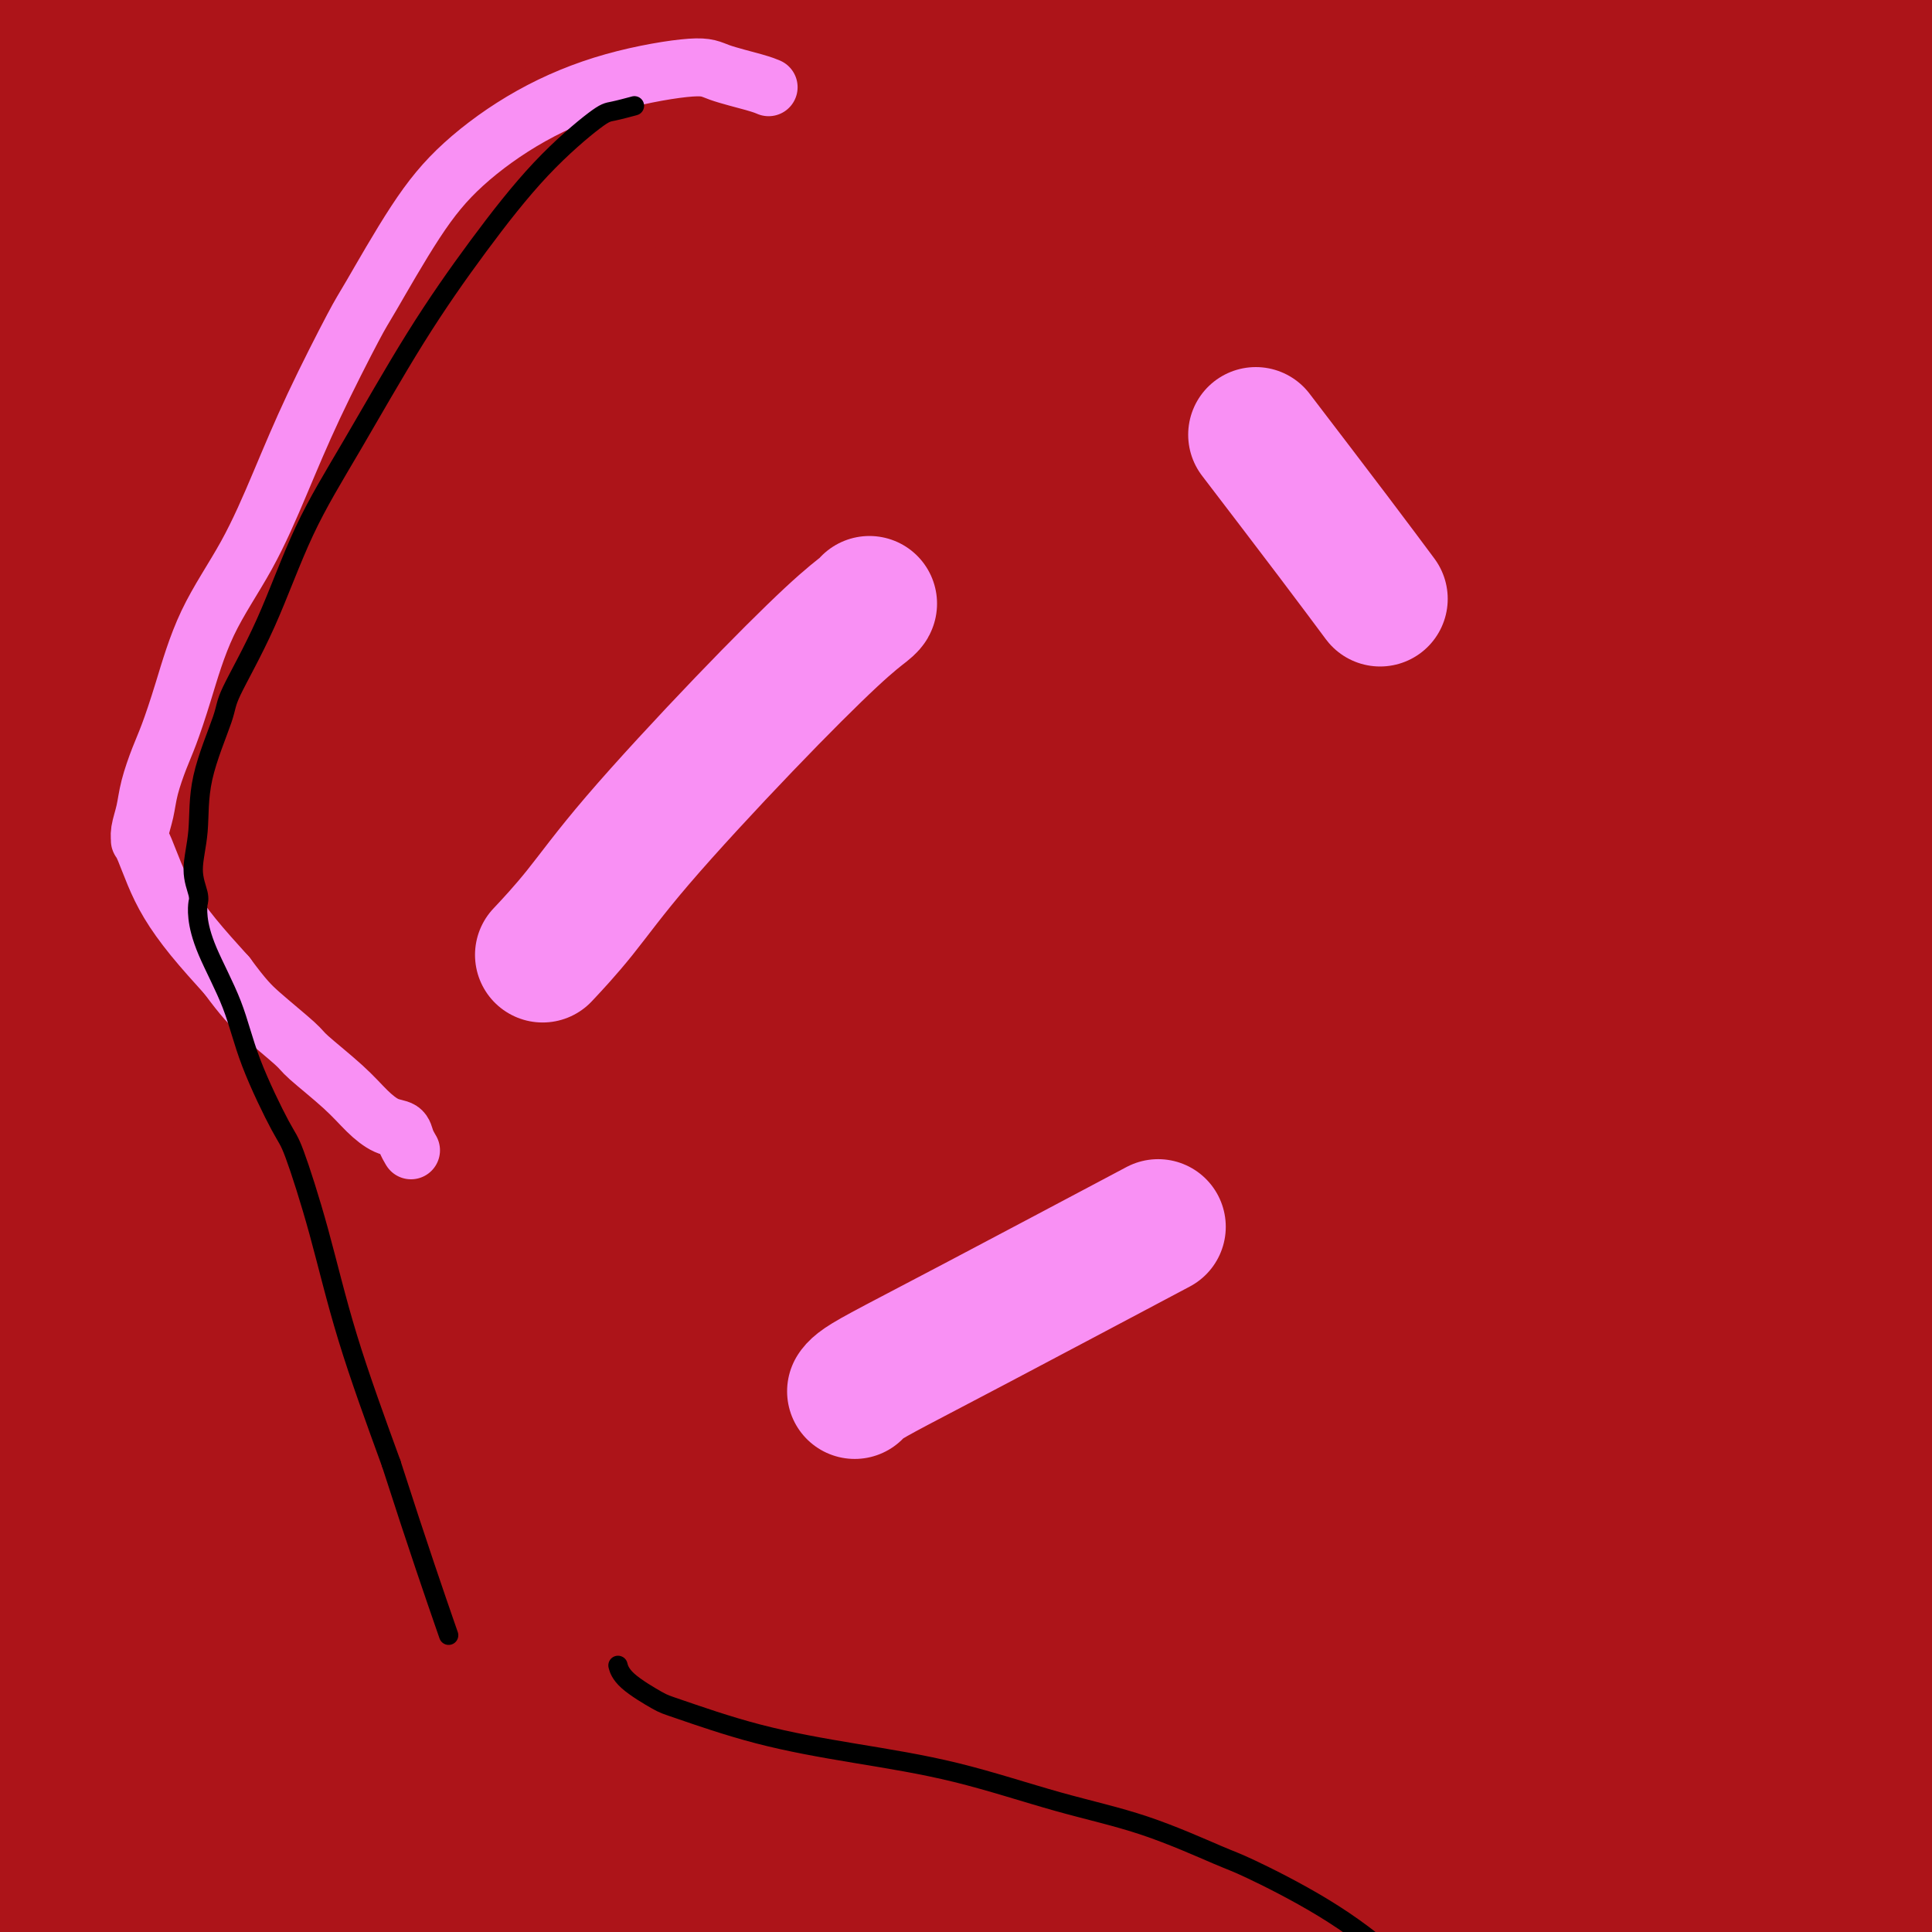 <svg viewBox='0 0 400 400' version='1.1' xmlns='http://www.w3.org/2000/svg' xmlns:xlink='http://www.w3.org/1999/xlink'><g fill='none' stroke='#000000' stroke-width='6' stroke-linecap='round' stroke-linejoin='round'><path d='M260,219c0.033,-0.047 0.067,-0.095 0,0c-0.067,0.095 -0.234,0.332 0,0c0.234,-0.332 0.869,-1.233 0,0c-0.869,1.233 -3.241,4.602 0,-1c3.241,-5.602 12.094,-20.173 18,-29c5.906,-8.827 8.865,-11.909 12,-15c3.135,-3.091 6.447,-6.189 8,-8c1.553,-1.811 1.347,-2.334 2,-3c0.653,-0.666 2.166,-1.477 3,-2c0.834,-0.523 0.991,-0.760 1,-1c0.009,-0.240 -0.129,-0.483 0,-1c0.129,-0.517 0.525,-1.308 1,-2c0.475,-0.692 1.027,-1.285 2,-2c0.973,-0.715 2.365,-1.550 3,-2c0.635,-0.450 0.514,-0.513 1,-1c0.486,-0.487 1.580,-1.399 2,-2c0.420,-0.601 0.165,-0.893 0,-1c-0.165,-0.107 -0.240,-0.029 0,0c0.240,0.029 0.796,0.008 1,0c0.204,-0.008 0.055,-0.002 0,0c-0.055,0.002 -0.016,0.001 0,0c0.016,-0.001 0.008,-0.000 0,0'/><path d='M314,149c5.555,-6.186 1.443,-1.650 0,0c-1.443,1.650 -0.215,0.415 0,0c0.215,-0.415 -0.581,-0.008 -1,0c-0.419,0.008 -0.459,-0.382 -1,0c-0.541,0.382 -1.583,1.538 -2,2c-0.417,0.462 -0.208,0.231 0,0'/><path d='M247,97c0.000,-0.000 0.000,-0.000 0,0c-0.000,0.000 -0.000,0.000 0,0c0.000,-0.000 0.001,-0.001 0,0c-0.001,0.001 -0.003,0.002 0,0c0.003,-0.002 0.012,-0.009 0,0c-0.012,0.009 -0.043,0.033 0,0c0.043,-0.033 0.162,-0.121 0,0c-0.162,0.121 -0.604,0.453 -1,1c-0.396,0.547 -0.747,1.309 -1,2c-0.253,0.691 -0.407,1.312 -1,3c-0.593,1.688 -1.623,4.445 -2,7c-0.377,2.555 -0.101,4.909 0,7c0.101,2.091 0.026,3.918 0,6c-0.026,2.082 -0.003,4.420 0,6c0.003,1.580 -0.014,2.402 0,4c0.014,1.598 0.060,3.970 0,5c-0.060,1.030 -0.226,0.716 0,2c0.226,1.284 0.844,4.167 1,6c0.156,1.833 -0.151,2.618 0,4c0.151,1.382 0.759,3.362 1,5c0.241,1.638 0.116,2.936 0,4c-0.116,1.064 -0.224,1.894 0,3c0.224,1.106 0.781,2.486 1,4c0.219,1.514 0.101,3.161 0,4c-0.101,0.839 -0.185,0.870 0,2c0.185,1.130 0.638,3.358 1,5c0.362,1.642 0.633,2.698 1,4c0.367,1.302 0.830,2.851 1,4c0.170,1.149 0.049,1.900 0,3c-0.049,1.100 -0.024,2.550 0,4'/><path d='M248,192c1.111,8.620 0.889,3.169 1,2c0.111,-1.169 0.554,1.945 1,4c0.446,2.055 0.894,3.052 1,4c0.106,0.948 -0.130,1.847 0,3c0.130,1.153 0.626,2.559 1,4c0.374,1.441 0.625,2.917 1,4c0.375,1.083 0.875,1.771 1,3c0.125,1.229 -0.125,2.997 0,4c0.125,1.003 0.625,1.241 1,2c0.375,0.759 0.626,2.039 1,3c0.374,0.961 0.871,1.603 1,2c0.129,0.397 -0.110,0.549 0,1c0.110,0.451 0.569,1.201 1,2c0.431,0.799 0.833,1.646 1,2c0.167,0.354 0.097,0.214 0,1c-0.097,0.786 -0.222,2.498 0,3c0.222,0.502 0.792,-0.206 1,0c0.208,0.206 0.056,1.326 0,2c-0.056,0.674 -0.015,0.904 0,1c0.015,0.096 0.005,0.059 0,0c-0.005,-0.059 -0.003,-0.140 0,0c0.003,0.140 0.008,0.501 0,1c-0.008,0.499 -0.029,1.136 -1,5c-0.971,3.864 -2.891,10.954 -4,14c-1.109,3.046 -1.408,2.049 -2,3c-0.592,0.951 -1.479,3.852 -3,6c-1.521,2.148 -3.676,3.545 -5,5c-1.324,1.455 -1.818,2.969 -3,4c-1.182,1.031 -3.052,1.580 -4,2c-0.948,0.420 -0.974,0.710 -1,1'/><path d='M237,280c-2.743,2.238 -3.101,1.834 -4,2c-0.899,0.166 -2.341,0.903 -4,2c-1.659,1.097 -3.537,2.554 -5,4c-1.463,1.446 -2.512,2.882 -4,4c-1.488,1.118 -3.415,1.917 -5,3c-1.585,1.083 -2.829,2.449 -4,4c-1.171,1.551 -2.268,3.288 -3,4c-0.732,0.712 -1.097,0.400 -2,1c-0.903,0.600 -2.342,2.112 -4,3c-1.658,0.888 -3.534,1.152 -5,2c-1.466,0.848 -2.523,2.280 -4,3c-1.477,0.720 -3.375,0.729 -5,1c-1.625,0.271 -2.976,0.804 -4,1c-1.024,0.196 -1.721,0.056 -2,0c-0.279,-0.056 -0.139,-0.028 0,0'/><path d='M200,179c-0.000,-0.000 -0.001,-0.001 0,0c0.001,0.001 0.003,0.002 0,0c-0.003,-0.002 -0.010,-0.007 0,0c0.010,0.007 0.038,0.026 0,0c-0.038,-0.026 -0.141,-0.098 0,0c0.141,0.098 0.525,0.367 0,1c-0.525,0.633 -1.960,1.631 -4,3c-2.040,1.369 -4.686,3.109 -7,5c-2.314,1.891 -4.297,3.933 -6,6c-1.703,2.067 -3.125,4.158 -4,5c-0.875,0.842 -1.204,0.434 -2,1c-0.796,0.566 -2.059,2.107 -3,3c-0.941,0.893 -1.558,1.139 -2,2c-0.442,0.861 -0.707,2.336 -1,3c-0.293,0.664 -0.614,0.518 -1,1c-0.386,0.482 -0.835,1.593 -1,2c-0.165,0.407 -0.044,0.109 0,0c0.044,-0.109 0.012,-0.029 0,0c-0.012,0.029 -0.003,0.006 0,0c0.003,-0.006 0.000,0.004 0,0c-0.000,-0.004 0.002,-0.023 0,0c-0.002,0.023 -0.007,0.090 0,0c0.007,-0.090 0.025,-0.335 0,0c-0.025,0.335 -0.093,1.250 0,2c0.093,0.750 0.345,1.334 1,2c0.655,0.666 1.711,1.413 3,2c1.289,0.587 2.809,1.013 4,2c1.191,0.987 2.051,2.535 3,3c0.949,0.465 1.985,-0.153 3,0c1.015,0.153 2.007,1.076 3,2'/><path d='M186,224c2.918,1.619 2.213,1.166 3,1c0.787,-0.166 3.065,-0.047 4,0c0.935,0.047 0.526,0.021 1,0c0.474,-0.021 1.830,-0.037 3,0c1.170,0.037 2.154,0.126 3,0c0.846,-0.126 1.554,-0.468 3,-1c1.446,-0.532 3.629,-1.256 5,-2c1.371,-0.744 1.931,-1.510 3,-2c1.069,-0.490 2.648,-0.705 3,-1c0.352,-0.295 -0.523,-0.669 0,-1c0.523,-0.331 2.445,-0.619 3,-1c0.555,-0.381 -0.255,-0.856 0,-1c0.255,-0.144 1.576,0.043 2,0c0.424,-0.043 -0.050,-0.316 0,0c0.050,0.316 0.625,1.221 1,2c0.375,0.779 0.552,1.431 1,2c0.448,0.569 1.167,1.056 2,2c0.833,0.944 1.778,2.344 2,3c0.222,0.656 -0.281,0.567 0,1c0.281,0.433 1.345,1.387 2,2c0.655,0.613 0.901,0.885 1,1c0.099,0.115 0.051,0.072 0,0c-0.051,-0.072 -0.107,-0.174 0,0c0.107,0.174 0.375,0.624 1,1c0.625,0.376 1.607,0.679 2,1c0.393,0.321 0.196,0.661 0,1'/><path d='M231,232c2.333,2.500 1.167,1.250 0,0'/><path d='M186,222c0.006,-0.002 0.012,-0.004 0,0c-0.012,0.004 -0.041,0.015 0,0c0.041,-0.015 0.153,-0.054 0,0c-0.153,0.054 -0.571,0.202 0,0c0.571,-0.202 2.132,-0.755 3,-1c0.868,-0.245 1.042,-0.183 2,0c0.958,0.183 2.701,0.486 4,1c1.299,0.514 2.156,1.239 3,2c0.844,0.761 1.676,1.556 2,2c0.324,0.444 0.139,0.536 0,1c-0.139,0.464 -0.233,1.301 0,2c0.233,0.699 0.792,1.260 1,2c0.208,0.740 0.066,1.659 0,2c-0.066,0.341 -0.056,0.105 0,0c0.056,-0.105 0.159,-0.080 0,0c-0.159,0.080 -0.581,0.214 -1,0c-0.419,-0.214 -0.834,-0.775 -1,-1c-0.166,-0.225 -0.083,-0.112 0,0'/><path d='M154,155c-0.000,0.001 -0.000,0.002 0,0c0.000,-0.002 0.000,-0.005 0,0c-0.000,0.005 -0.001,0.020 0,0c0.001,-0.020 0.004,-0.074 0,0c-0.004,0.074 -0.013,0.274 0,0c0.013,-0.274 0.050,-1.024 2,0c1.950,1.024 5.813,3.823 8,5c2.187,1.177 2.698,0.732 7,3c4.302,2.268 12.396,7.249 20,11c7.604,3.751 14.719,6.274 20,8c5.281,1.726 8.730,2.657 10,3c1.270,0.343 0.363,0.098 0,0c-0.363,-0.098 -0.181,-0.049 0,0'/><path d='M242,67c-0.002,0.000 -0.004,0.000 0,0c0.004,-0.000 0.013,-0.001 0,0c-0.013,0.001 -0.047,0.005 0,0c0.047,-0.005 0.177,-0.020 0,0c-0.177,0.020 -0.660,0.076 -2,2c-1.340,1.924 -3.535,5.717 -8,12c-4.465,6.283 -11.198,15.055 -17,22c-5.802,6.945 -10.673,12.062 -17,19c-6.327,6.938 -14.111,15.698 -18,20c-3.889,4.302 -3.884,4.148 -6,6c-2.116,1.852 -6.355,5.711 -9,8c-2.645,2.289 -3.697,3.010 -5,4c-1.303,0.990 -2.857,2.250 -4,3c-1.143,0.750 -1.875,0.990 -2,1c-0.125,0.010 0.356,-0.211 0,0c-0.356,0.211 -1.549,0.852 -2,1c-0.451,0.148 -0.160,-0.199 -1,1c-0.840,1.199 -2.809,3.942 -5,7c-2.191,3.058 -4.603,6.429 -7,10c-2.397,3.571 -4.780,7.341 -7,11c-2.220,3.659 -4.276,7.208 -6,11c-1.724,3.792 -3.114,7.829 -4,11c-0.886,3.171 -1.268,5.476 -2,9c-0.732,3.524 -1.814,8.268 -2,10c-0.186,1.732 0.525,0.454 1,1c0.475,0.546 0.716,2.917 2,6c1.284,3.083 3.612,6.878 6,10c2.388,3.122 4.835,5.571 7,8c2.165,2.429 4.047,4.837 6,7c1.953,2.163 3.976,4.082 6,6'/><path d='M146,273c4.141,4.155 4.992,4.042 6,5c1.008,0.958 2.172,2.986 3,4c0.828,1.014 1.321,1.013 2,2c0.679,0.987 1.544,2.962 3,5c1.456,2.038 3.501,4.138 5,6c1.499,1.862 2.451,3.486 4,5c1.549,1.514 3.696,2.917 5,4c1.304,1.083 1.767,1.845 3,3c1.233,1.155 3.238,2.703 5,4c1.762,1.297 3.282,2.345 4,3c0.718,0.655 0.636,0.918 2,2c1.364,1.082 4.175,2.984 6,5c1.825,2.016 2.664,4.148 3,5c0.336,0.852 0.168,0.426 0,0'/><path d='M188,250c0.001,-0.004 0.001,-0.008 0,0c-0.001,0.008 -0.004,0.028 0,0c0.004,-0.028 0.017,-0.102 0,0c-0.017,0.102 -0.062,0.381 -1,1c-0.938,0.619 -2.768,1.576 -6,4c-3.232,2.424 -7.864,6.313 -12,10c-4.136,3.687 -7.774,7.170 -16,12c-8.226,4.830 -21.040,11.006 -26,13c-4.960,1.994 -2.066,-0.194 -1,-1c1.066,-0.806 0.305,-0.230 0,0c-0.305,0.230 -0.152,0.115 0,0'/><path d='M178,125c0.003,0.004 0.006,0.008 0,0c-0.006,-0.008 -0.022,-0.028 0,0c0.022,0.028 0.081,0.106 0,0c-0.081,-0.106 -0.304,-0.394 -2,1c-1.696,1.394 -4.867,4.471 -9,8c-4.133,3.529 -9.229,7.509 -14,12c-4.771,4.491 -9.216,9.491 -13,14c-3.784,4.509 -6.906,8.526 -10,13c-3.094,4.474 -6.161,9.406 -8,12c-1.839,2.594 -2.449,2.852 -4,5c-1.551,2.148 -4.042,6.187 -6,10c-1.958,3.813 -3.383,7.401 -5,11c-1.617,3.599 -3.427,7.210 -4,11c-0.573,3.790 0.093,7.758 0,10c-0.093,2.242 -0.943,2.758 0,7c0.943,4.242 3.678,12.209 5,16c1.322,3.791 1.231,3.407 2,5c0.769,1.593 2.400,5.162 4,8c1.600,2.838 3.171,4.946 4,7c0.829,2.054 0.917,4.056 2,6c1.083,1.944 3.161,3.831 4,5c0.839,1.169 0.440,1.620 2,4c1.560,2.380 5.078,6.687 7,9c1.922,2.313 2.247,2.630 4,4c1.753,1.370 4.933,3.792 9,6c4.067,2.208 9.019,4.202 11,5c1.981,0.798 0.990,0.399 0,0'/><path d='M67,112c-0.001,0.000 -0.001,0.001 0,0c0.001,-0.001 0.004,-0.003 0,0c-0.004,0.003 -0.014,0.010 0,0c0.014,-0.010 0.052,-0.037 0,0c-0.052,0.037 -0.193,0.137 0,0c0.193,-0.137 0.721,-0.511 2,0c1.279,0.511 3.311,1.907 6,4c2.689,2.093 6.036,4.884 9,8c2.964,3.116 5.544,6.558 8,11c2.456,4.442 4.787,9.883 6,13c1.213,3.117 1.306,3.911 2,7c0.694,3.089 1.987,8.472 3,13c1.013,4.528 1.746,8.199 2,11c0.254,2.801 0.031,4.731 0,7c-0.031,2.269 0.132,4.875 0,8c-0.132,3.125 -0.560,6.767 -1,11c-0.440,4.233 -0.893,9.057 -1,11c-0.107,1.943 0.132,1.005 0,3c-0.132,1.995 -0.633,6.924 -1,11c-0.367,4.076 -0.599,7.298 -1,11c-0.401,3.702 -0.972,7.882 -1,12c-0.028,4.118 0.488,8.172 1,12c0.512,3.828 1.021,7.430 2,11c0.979,3.570 2.427,7.109 3,9c0.573,1.891 0.272,2.135 1,4c0.728,1.865 2.486,5.350 4,8c1.514,2.650 2.784,4.464 4,6c1.216,1.536 2.377,2.793 3,4c0.623,1.207 0.706,2.363 2,4c1.294,1.637 3.798,3.753 6,6c2.202,2.247 4.101,4.623 6,7'/><path d='M132,324c4.978,5.820 6.923,6.869 8,8c1.077,1.131 1.287,2.345 3,4c1.713,1.655 4.928,3.751 7,6c2.072,2.249 3.000,4.652 4,6c1.000,1.348 2.072,1.643 3,2c0.928,0.357 1.713,0.776 2,1c0.287,0.224 0.077,0.253 0,0c-0.077,-0.253 -0.022,-0.786 0,-1c0.022,-0.214 0.011,-0.107 0,0'/><path d='M69,104c0.021,-0.030 0.041,-0.060 0,0c-0.041,0.060 -0.144,0.210 0,0c0.144,-0.210 0.534,-0.781 0,0c-0.534,0.781 -1.992,2.913 -3,11c-1.008,8.087 -1.567,22.128 -2,29c-0.433,6.872 -0.739,6.576 -1,8c-0.261,1.424 -0.477,4.569 -1,9c-0.523,4.431 -1.355,10.149 -2,16c-0.645,5.851 -1.104,11.835 -2,17c-0.896,5.165 -2.229,9.511 -3,14c-0.771,4.489 -0.978,9.122 -1,11c-0.022,1.878 0.143,1.001 0,3c-0.143,1.999 -0.593,6.873 -1,11c-0.407,4.127 -0.772,7.506 -1,11c-0.228,3.494 -0.319,7.104 0,11c0.319,3.896 1.048,8.080 3,13c1.952,4.920 5.127,10.576 6,13c0.873,2.424 -0.557,1.615 2,5c2.557,3.385 9.100,10.964 12,14c2.900,3.036 2.157,1.530 4,3c1.843,1.470 6.272,5.918 10,9c3.728,3.082 6.756,4.800 10,7c3.244,2.200 6.705,4.883 10,7c3.295,2.117 6.426,3.666 10,6c3.574,2.334 7.593,5.451 12,8c4.407,2.549 9.202,4.529 12,6c2.798,1.471 3.600,2.435 6,4c2.400,1.565 6.400,3.733 10,6c3.600,2.267 6.800,4.634 10,7'/><path d='M169,363c14.278,9.159 9.971,6.558 10,7c0.029,0.442 4.392,3.927 6,6c1.608,2.073 0.459,2.735 0,3c-0.459,0.265 -0.230,0.132 0,0'/><path d='M75,284c0.030,0.037 0.061,0.073 0,0c-0.061,-0.073 -0.213,-0.256 -1,0c-0.787,0.256 -2.208,0.950 -4,2c-1.792,1.050 -3.955,2.457 -7,6c-3.045,3.543 -6.973,9.223 -9,11c-2.027,1.777 -2.155,-0.350 -5,7c-2.845,7.350 -8.409,24.176 -11,31c-2.591,6.824 -2.209,3.647 -2,4c0.209,0.353 0.246,4.236 0,6c-0.246,1.764 -0.776,1.408 0,3c0.776,1.592 2.857,5.131 4,7c1.143,1.869 1.348,2.069 3,4c1.652,1.931 4.752,5.592 8,8c3.248,2.408 6.646,3.563 10,5c3.354,1.437 6.665,3.156 10,4c3.335,0.844 6.693,0.815 9,1c2.307,0.185 3.564,0.585 6,1c2.436,0.415 6.053,0.844 8,1c1.947,0.156 2.224,0.037 4,0c1.776,-0.037 5.050,0.006 8,0c2.950,-0.006 5.574,-0.062 8,0c2.426,0.062 4.654,0.241 7,0c2.346,-0.241 4.811,-0.902 7,-2c2.189,-1.098 4.102,-2.635 5,-4c0.898,-1.365 0.780,-2.560 1,-3c0.220,-0.440 0.777,-0.126 1,0c0.223,0.126 0.111,0.063 0,0'/><path d='M12,40c0.010,-0.009 0.020,-0.019 0,0c-0.020,0.019 -0.069,0.066 0,0c0.069,-0.066 0.258,-0.243 0,0c-0.258,0.243 -0.961,0.908 0,0c0.961,-0.908 3.586,-3.390 3,-3c-0.586,0.390 -4.384,3.651 6,-6c10.384,-9.651 34.950,-32.214 49,-45c14.050,-12.786 17.586,-15.796 19,-17c1.414,-1.204 0.707,-0.602 0,0'/><path d='M112,57c-0.000,0.000 -0.000,0.000 0,0c0.000,-0.000 0.000,-0.000 0,0c-0.000,0.000 -0.001,0.001 0,0c0.001,-0.001 0.005,-0.002 0,0c-0.005,0.002 -0.019,0.007 0,0c0.019,-0.007 0.071,-0.026 0,0c-0.071,0.026 -0.264,0.099 0,0c0.264,-0.099 0.984,-0.368 3,-1c2.016,-0.632 5.329,-1.626 10,-2c4.671,-0.374 10.701,-0.126 14,0c3.299,0.126 3.867,0.131 7,0c3.133,-0.131 8.832,-0.396 13,-1c4.168,-0.604 6.805,-1.546 9,-2c2.195,-0.454 3.947,-0.420 6,-1c2.053,-0.580 4.406,-1.776 6,-2c1.594,-0.224 2.429,0.523 3,0c0.571,-0.523 0.878,-2.314 1,-3c0.122,-0.686 0.058,-0.265 0,0c-0.058,0.265 -0.110,0.374 0,0c0.110,-0.374 0.380,-1.231 1,-2c0.620,-0.769 1.588,-1.448 3,-3c1.412,-1.552 3.266,-3.975 5,-6c1.734,-2.025 3.347,-3.650 5,-5c1.653,-1.350 3.346,-2.424 5,-4c1.654,-1.576 3.269,-3.654 5,-5c1.731,-1.346 3.577,-1.959 6,-3c2.423,-1.041 5.421,-2.511 8,-4c2.579,-1.489 4.737,-2.997 7,-4c2.263,-1.003 4.632,-1.502 7,-2'/><path d='M236,7c5.566,-2.241 5.482,-1.342 6,-1c0.518,0.342 1.639,0.128 3,0c1.361,-0.128 2.963,-0.172 4,0c1.037,0.172 1.508,0.558 3,1c1.492,0.442 4.003,0.941 6,2c1.997,1.059 3.480,2.680 5,4c1.520,1.320 3.078,2.339 5,4c1.922,1.661 4.209,3.965 6,6c1.791,2.035 3.086,3.801 5,7c1.914,3.199 4.446,7.832 6,10c1.554,2.168 2.130,1.873 4,4c1.870,2.127 5.034,6.677 8,10c2.966,3.323 5.735,5.420 8,8c2.265,2.580 4.025,5.644 6,8c1.975,2.356 4.163,4.003 6,6c1.837,1.997 3.323,4.344 5,6c1.677,1.656 3.546,2.620 5,4c1.454,1.380 2.495,3.176 3,4c0.505,0.824 0.475,0.677 1,1c0.525,0.323 1.605,1.117 2,2c0.395,0.883 0.104,1.857 0,2c-0.104,0.143 -0.022,-0.543 0,0c0.022,0.543 -0.017,2.315 0,3c0.017,0.685 0.088,0.281 0,1c-0.088,0.719 -0.336,2.560 -1,4c-0.664,1.440 -1.745,2.479 -2,3c-0.255,0.521 0.316,0.525 0,1c-0.316,0.475 -1.519,1.421 -2,2c-0.481,0.579 -0.241,0.789 0,1'/><path d='M328,110c-0.938,2.688 -0.783,0.907 -1,0c-0.217,-0.907 -0.807,-0.939 -3,0c-2.193,0.939 -5.990,2.849 -8,4c-2.010,1.151 -2.233,1.543 -5,3c-2.767,1.457 -8.079,3.980 -12,6c-3.921,2.020 -6.452,3.539 -9,5c-2.548,1.461 -5.114,2.864 -7,4c-1.886,1.136 -3.091,2.005 -4,3c-0.909,0.995 -1.521,2.118 -2,3c-0.479,0.882 -0.823,1.524 -1,2c-0.177,0.476 -0.185,0.785 0,1c0.185,0.215 0.565,0.336 0,2c-0.565,1.664 -2.075,4.871 -5,10c-2.925,5.129 -7.264,12.180 -9,15c-1.736,2.820 -0.868,1.410 0,0'/><path d='M137,18c0.000,-0.000 0.001,-0.001 0,0c-0.001,0.001 -0.002,0.003 0,0c0.002,-0.003 0.009,-0.013 0,0c-0.009,0.013 -0.034,0.047 0,0c0.034,-0.047 0.128,-0.174 0,0c-0.128,0.174 -0.478,0.650 -1,1c-0.522,0.350 -1.217,0.575 -2,2c-0.783,1.425 -1.654,4.052 -3,7c-1.346,2.948 -3.168,6.219 -5,9c-1.832,2.781 -3.675,5.074 -5,7c-1.325,1.926 -2.131,3.485 -3,5c-0.869,1.515 -1.801,2.985 -3,5c-1.199,2.015 -2.665,4.574 -3,6c-0.335,1.426 0.460,1.721 0,3c-0.460,1.279 -2.176,3.544 -3,5c-0.824,1.456 -0.757,2.103 -1,3c-0.243,0.897 -0.796,2.044 -1,3c-0.204,0.956 -0.057,1.720 0,2c0.057,0.280 0.026,0.076 0,0c-0.026,-0.076 -0.048,-0.023 0,0c0.048,0.023 0.166,0.014 1,1c0.834,0.986 2.385,2.965 4,5c1.615,2.035 3.295,4.127 6,6c2.705,1.873 6.437,3.528 10,5c3.563,1.472 6.959,2.762 10,4c3.041,1.238 5.729,2.423 8,3c2.271,0.577 4.125,0.547 6,1c1.875,0.453 3.771,1.389 5,2c1.229,0.611 1.793,0.895 2,1c0.207,0.105 0.059,0.030 0,0c-0.059,-0.030 -0.030,-0.015 0,0'/><path d='M159,104c6.322,2.515 1.628,0.804 0,0c-1.628,-0.804 -0.189,-0.700 1,0c1.189,0.700 2.128,1.996 3,3c0.872,1.004 1.678,1.715 2,2c0.322,0.285 0.161,0.142 0,0'/><path d='M276,9c0.000,0.000 0.001,0.001 0,0c-0.001,-0.001 -0.002,-0.002 0,0c0.002,0.002 0.009,0.007 0,0c-0.009,-0.007 -0.035,-0.027 0,0c0.035,0.027 0.129,0.100 0,0c-0.129,-0.100 -0.482,-0.372 1,0c1.482,0.372 4.798,1.390 7,2c2.202,0.610 3.289,0.812 7,2c3.711,1.188 10.046,3.362 16,6c5.954,2.638 11.529,5.742 16,9c4.471,3.258 7.840,6.671 10,9c2.160,2.329 3.113,3.573 4,6c0.887,2.427 1.709,6.038 2,8c0.291,1.962 0.050,2.276 0,3c-0.050,0.724 0.092,1.860 0,3c-0.092,1.140 -0.417,2.285 -1,5c-0.583,2.715 -1.422,7.000 -2,11c-0.578,4.000 -0.893,7.716 -1,11c-0.107,3.284 -0.005,6.138 0,8c0.005,1.862 -0.086,2.734 0,4c0.086,1.266 0.349,2.928 1,5c0.651,2.072 1.691,4.555 2,6c0.309,1.445 -0.111,1.851 1,3c1.111,1.149 3.755,3.039 6,5c2.245,1.961 4.090,3.992 7,5c2.910,1.008 6.883,0.992 11,1c4.117,0.008 8.378,0.041 13,-1c4.622,-1.041 9.606,-3.154 14,-5c4.394,-1.846 8.197,-3.423 12,-5'/><path d='M402,110c4.984,-2.378 4.445,-3.324 5,-4c0.555,-0.676 2.203,-1.083 3,-2c0.797,-0.917 0.742,-2.344 1,-3c0.258,-0.656 0.830,-0.543 1,-1c0.170,-0.457 -0.061,-1.485 0,-2c0.061,-0.515 0.415,-0.516 1,-2c0.585,-1.484 1.401,-4.450 2,-6c0.599,-1.550 0.983,-1.683 2,-3c1.017,-1.317 2.669,-3.817 4,-5c1.331,-1.183 2.342,-1.049 3,-1c0.658,0.049 0.962,0.013 1,0c0.038,-0.013 -0.190,-0.004 0,0c0.190,0.004 0.797,0.004 1,0c0.203,-0.004 0.000,-0.012 0,0c-0.000,0.012 0.201,0.042 0,0c-0.201,-0.042 -0.804,-0.158 -1,0c-0.196,0.158 0.014,0.589 0,1c-0.014,0.411 -0.251,0.801 -1,2c-0.749,1.199 -2.009,3.207 -3,5c-0.991,1.793 -1.712,3.369 -2,4c-0.288,0.631 -0.144,0.315 0,0'/><path d='M321,64c0.000,0.000 0.000,0.000 0,0c-0.000,-0.000 -0.000,-0.000 0,0c0.000,0.000 0.001,0.001 0,0c-0.001,-0.001 -0.004,-0.003 1,0c1.004,0.003 3.015,0.011 6,0c2.985,-0.011 6.943,-0.041 11,0c4.057,0.041 8.214,0.155 12,0c3.786,-0.155 7.200,-0.577 9,-1c1.800,-0.423 1.985,-0.845 3,-1c1.015,-0.155 2.860,-0.041 4,0c1.140,0.041 1.573,0.011 2,0c0.427,-0.011 0.846,-0.002 1,0c0.154,0.002 0.042,-0.001 0,0c-0.042,0.001 -0.013,0.008 0,0c0.013,-0.008 0.012,-0.030 0,0c-0.012,0.030 -0.034,0.111 0,0c0.034,-0.111 0.125,-0.415 2,0c1.875,0.415 5.536,1.547 7,2c1.464,0.453 0.732,0.226 0,0'/><path d='M230,278c0.001,-0.001 0.001,-0.002 0,0c-0.001,0.002 -0.005,0.007 0,0c0.005,-0.007 0.018,-0.027 0,0c-0.018,0.027 -0.068,0.102 0,0c0.068,-0.102 0.254,-0.381 1,0c0.746,0.381 2.050,1.422 3,2c0.950,0.578 1.544,0.692 4,1c2.456,0.308 6.773,0.808 12,1c5.227,0.192 11.362,0.075 18,-1c6.638,-1.075 13.779,-3.108 20,-5c6.221,-1.892 11.524,-3.643 16,-5c4.476,-1.357 8.126,-2.320 12,-4c3.874,-1.680 7.973,-4.078 11,-6c3.027,-1.922 4.982,-3.369 6,-4c1.018,-0.631 1.100,-0.448 2,-2c0.900,-1.552 2.619,-4.840 4,-8c1.381,-3.160 2.423,-6.193 4,-10c1.577,-3.807 3.690,-8.387 5,-12c1.310,-3.613 1.816,-6.257 3,-9c1.184,-2.743 3.047,-5.585 4,-9c0.953,-3.415 0.997,-7.404 1,-9c0.003,-1.596 -0.034,-0.801 0,-2c0.034,-1.199 0.139,-4.394 0,-8c-0.139,-3.606 -0.524,-7.624 -1,-11c-0.476,-3.376 -1.045,-6.109 -2,-9c-0.955,-2.891 -2.297,-5.940 -3,-8c-0.703,-2.060 -0.766,-3.132 -1,-4c-0.234,-0.868 -0.638,-1.534 -1,-2c-0.362,-0.466 -0.681,-0.733 -1,-1'/><path d='M347,153c-1.234,-3.704 -0.320,-0.964 0,0c0.320,0.964 0.046,0.154 0,0c-0.046,-0.154 0.136,0.350 1,2c0.864,1.650 2.409,4.446 5,8c2.591,3.554 6.227,7.864 8,10c1.773,2.136 1.685,2.097 4,4c2.315,1.903 7.035,5.749 12,9c4.965,3.251 10.174,5.908 15,8c4.826,2.092 9.268,3.618 13,5c3.732,1.382 6.755,2.619 9,3c2.245,0.381 3.712,-0.093 5,0c1.288,0.093 2.398,0.753 3,1c0.602,0.247 0.697,0.080 1,0c0.303,-0.080 0.813,-0.074 1,0c0.187,0.074 0.050,0.216 0,0c-0.050,-0.216 -0.013,-0.789 0,-1c0.013,-0.211 0.004,-0.060 0,0c-0.004,0.060 -0.002,0.030 0,0'/><path d='M324,132c-0.000,0.000 -0.000,0.000 0,0c0.000,-0.000 0.001,-0.000 0,0c-0.001,0.000 -0.003,0.002 0,0c0.003,-0.002 0.009,-0.006 0,0c-0.009,0.006 -0.035,0.021 0,0c0.035,-0.021 0.132,-0.079 1,1c0.868,1.079 2.508,3.296 5,6c2.492,2.704 5.836,5.894 9,9c3.164,3.106 6.148,6.128 9,9c2.852,2.872 5.573,5.593 7,7c1.427,1.407 1.559,1.501 2,2c0.441,0.499 1.190,1.402 2,2c0.810,0.598 1.681,0.892 2,1c0.319,0.108 0.085,0.029 0,0c-0.085,-0.029 -0.023,-0.008 0,0c0.023,0.008 0.007,0.002 0,0c-0.007,-0.002 -0.003,-0.001 0,0'/><path d='M295,298c-0.000,-0.000 -0.000,-0.000 0,0c0.000,0.000 0.000,0.000 0,0c-0.000,-0.000 -0.000,-0.001 0,0c0.000,0.001 0.001,0.002 0,0c-0.001,-0.002 -0.005,-0.008 0,0c0.005,0.008 0.020,0.028 0,0c-0.020,-0.028 -0.075,-0.105 0,0c0.075,0.105 0.280,0.391 1,1c0.720,0.609 1.955,1.539 3,2c1.045,0.461 1.900,0.452 3,1c1.100,0.548 2.443,1.653 4,2c1.557,0.347 3.327,-0.064 6,-1c2.673,-0.936 6.250,-2.398 10,-5c3.750,-2.602 7.674,-6.346 11,-9c3.326,-2.654 6.054,-4.220 8,-6c1.946,-1.780 3.110,-3.774 4,-5c0.890,-1.226 1.507,-1.683 2,-2c0.493,-0.317 0.860,-0.492 1,-1c0.140,-0.508 0.051,-1.347 0,-2c-0.051,-0.653 -0.063,-1.119 0,-2c0.063,-0.881 0.203,-2.176 1,-4c0.797,-1.824 2.252,-4.176 4,-6c1.748,-1.824 3.788,-3.121 5,-4c1.212,-0.879 1.594,-1.341 4,-2c2.406,-0.659 6.835,-1.516 11,-2c4.165,-0.484 8.064,-0.596 12,0c3.936,0.596 7.908,1.900 11,3c3.092,1.100 5.303,1.996 7,3c1.697,1.004 2.880,2.116 4,3c1.120,0.884 2.177,1.538 3,2c0.823,0.462 1.411,0.731 2,1'/><path d='M412,265c4.176,1.848 1.116,0.468 0,0c-1.116,-0.468 -0.289,-0.022 0,0c0.289,0.022 0.039,-0.379 1,0c0.961,0.379 3.132,1.537 4,2c0.868,0.463 0.434,0.232 0,0'/><path d='M193,315c-0.000,-0.000 -0.000,-0.000 0,0c0.000,0.000 0.000,0.000 0,0c-0.000,-0.000 -0.001,-0.000 0,0c0.001,0.000 0.003,0.000 0,0c-0.003,-0.000 -0.012,-0.001 0,0c0.012,0.001 0.045,0.004 1,0c0.955,-0.004 2.833,-0.016 4,0c1.167,0.016 1.623,0.061 10,2c8.377,1.939 24.676,5.774 40,8c15.324,2.226 29.673,2.844 36,3c6.327,0.156 4.633,-0.151 5,0c0.367,0.151 2.795,0.758 6,1c3.205,0.242 7.188,0.117 10,0c2.812,-0.117 4.452,-0.227 6,0c1.548,0.227 3.003,0.790 4,1c0.997,0.210 1.536,0.068 2,0c0.464,-0.068 0.853,-0.061 1,0c0.147,0.061 0.053,0.177 0,0c-0.053,-0.177 -0.064,-0.647 0,0c0.064,0.647 0.203,2.411 1,4c0.797,1.589 2.253,3.005 4,5c1.747,1.995 3.785,4.570 5,6c1.215,1.430 1.608,1.715 2,2'/><path d='M330,347c2.564,3.503 2.974,3.762 3,4c0.026,0.238 -0.333,0.455 0,1c0.333,0.545 1.357,1.417 2,2c0.643,0.583 0.903,0.878 1,1c0.097,0.122 0.029,0.072 0,0c-0.029,-0.072 -0.021,-0.166 0,0c0.021,0.166 0.056,0.592 0,1c-0.056,0.408 -0.201,0.797 0,3c0.201,2.203 0.748,6.219 0,11c-0.748,4.781 -2.793,10.328 -6,15c-3.207,4.672 -7.578,8.471 -12,11c-4.422,2.529 -8.897,3.789 -14,5c-5.103,1.211 -10.836,2.372 -14,3c-3.164,0.628 -3.761,0.723 -6,1c-2.239,0.277 -6.122,0.738 -10,1c-3.878,0.262 -7.753,0.327 -12,1c-4.247,0.673 -8.867,1.956 -14,3c-5.133,1.044 -10.779,1.851 -16,3c-5.221,1.149 -10.018,2.641 -15,4c-4.982,1.359 -10.149,2.585 -15,4c-4.851,1.415 -9.384,3.020 -12,4c-2.616,0.980 -3.314,1.334 -5,2c-1.686,0.666 -4.359,1.642 -6,2c-1.641,0.358 -2.249,0.096 -3,0c-0.751,-0.096 -1.643,-0.028 -2,0c-0.357,0.028 -0.178,0.014 0,0'/><path d='M157,359c0.000,-0.005 0.000,-0.010 0,0c-0.000,0.010 -0.001,0.035 0,0c0.001,-0.035 0.004,-0.132 0,0c-0.004,0.132 -0.016,0.491 0,2c0.016,1.509 0.059,4.166 0,7c-0.059,2.834 -0.219,5.843 0,9c0.219,3.157 0.817,6.460 1,8c0.183,1.540 -0.049,1.316 0,2c0.049,0.684 0.381,2.275 3,6c2.619,3.725 7.527,9.585 14,14c6.473,4.415 14.511,7.386 22,9c7.489,1.614 14.429,1.872 24,1c9.571,-0.872 21.771,-2.873 29,-4c7.229,-1.127 9.485,-1.380 14,-2c4.515,-0.620 11.290,-1.606 14,-2c2.710,-0.394 1.355,-0.197 0,0'/><path d='M363,398c-0.000,-0.002 -0.001,-0.005 0,0c0.001,0.005 0.002,0.017 0,0c-0.002,-0.017 -0.009,-0.063 0,0c0.009,0.063 0.034,0.235 0,0c-0.034,-0.235 -0.129,-0.878 0,-2c0.129,-1.122 0.480,-2.724 1,-5c0.520,-2.276 1.207,-5.225 2,-8c0.793,-2.775 1.692,-5.375 3,-8c1.308,-2.625 3.024,-5.275 4,-7c0.976,-1.725 1.212,-2.526 2,-4c0.788,-1.474 2.128,-3.620 4,-6c1.872,-2.380 4.277,-4.994 7,-7c2.723,-2.006 5.763,-3.403 9,-5c3.237,-1.597 6.671,-3.395 9,-4c2.329,-0.605 3.552,-0.019 5,0c1.448,0.019 3.120,-0.531 4,-1c0.880,-0.469 0.968,-0.858 1,-1c0.032,-0.142 0.009,-0.038 0,0c-0.009,0.038 -0.002,0.010 0,0c0.002,-0.010 0.001,-0.003 0,0c-0.001,0.003 -0.000,0.001 0,0'/><path d='M336,305c-0.003,-0.010 -0.005,-0.019 0,0c0.005,0.019 0.019,0.068 0,0c-0.019,-0.068 -0.069,-0.252 0,0c0.069,0.252 0.257,0.940 0,1c-0.257,0.060 -0.960,-0.506 0,1c0.960,1.506 3.584,5.086 6,9c2.416,3.914 4.623,8.162 7,12c2.377,3.838 4.924,7.267 7,10c2.076,2.733 3.681,4.771 5,6c1.319,1.229 2.353,1.649 3,2c0.647,0.351 0.908,0.635 1,1c0.092,0.365 0.014,0.812 0,1c-0.014,0.188 0.036,0.115 0,0c-0.036,-0.115 -0.159,-0.274 0,0c0.159,0.274 0.599,0.981 2,2c1.401,1.019 3.762,2.351 7,6c3.238,3.649 7.354,9.614 9,12c1.646,2.386 0.823,1.193 0,0'/><path d='M318,298c0.000,0.000 0.000,0.000 0,0c-0.000,-0.000 -0.001,-0.001 0,0c0.001,0.001 0.002,0.004 0,0c-0.002,-0.004 -0.009,-0.017 0,0c0.009,0.017 0.034,0.062 0,0c-0.034,-0.062 -0.125,-0.231 0,0c0.125,0.231 0.467,0.864 1,3c0.533,2.136 1.257,5.777 3,10c1.743,4.223 4.507,9.028 7,13c2.493,3.972 4.716,7.112 7,10c2.284,2.888 4.628,5.523 6,7c1.372,1.477 1.773,1.794 2,2c0.227,0.206 0.282,0.301 2,1c1.718,0.699 5.100,2.002 9,3c3.900,0.998 8.319,1.692 16,3c7.681,1.308 18.623,3.231 23,4c4.377,0.769 2.188,0.385 0,0'/><path d='M8,50c0.003,-0.005 0.006,-0.009 0,0c-0.006,0.009 -0.023,0.032 0,0c0.023,-0.032 0.084,-0.119 0,0c-0.084,0.119 -0.313,0.443 0,0c0.313,-0.443 1.166,-1.655 6,-5c4.834,-3.345 13.648,-8.824 29,-19c15.352,-10.176 37.244,-25.050 46,-31c8.756,-5.950 4.378,-2.975 0,0'/></g>
<g fill='none' stroke='#AD1419' stroke-width='6' stroke-linecap='round' stroke-linejoin='round'><path d='M251,382c0.000,-0.003 0.000,-0.006 0,0c-0.000,0.006 -0.001,0.021 0,0c0.001,-0.021 0.002,-0.079 0,0c-0.002,0.079 -0.007,0.294 0,0c0.007,-0.294 0.026,-1.098 0,-2c-0.026,-0.902 -0.097,-1.902 0,-3c0.097,-1.098 0.364,-2.294 1,-3c0.636,-0.706 1.643,-0.922 2,-1c0.357,-0.078 0.065,-0.019 0,0c-0.065,0.019 0.097,-0.001 0,0c-0.097,0.001 -0.455,0.025 -1,0c-0.545,-0.025 -1.278,-0.098 -3,0c-1.722,0.098 -4.433,0.366 -7,1c-2.567,0.634 -4.989,1.634 -7,2c-2.011,0.366 -3.611,0.098 -5,0c-1.389,-0.098 -2.566,-0.026 -3,0c-0.434,0.026 -0.124,0.008 0,0c0.124,-0.008 0.062,-0.004 0,0'/></g>
<g fill='none' stroke='#AD1419' stroke-width='28' stroke-linecap='round' stroke-linejoin='round'><path d='M265,379c0.001,0.000 0.001,0.001 0,0c-0.001,-0.001 -0.004,-0.003 0,0c0.004,0.003 0.014,0.011 0,0c-0.014,-0.011 -0.054,-0.043 0,0c0.054,0.043 0.202,0.159 0,0c-0.202,-0.159 -0.753,-0.592 -2,-1c-1.247,-0.408 -3.189,-0.789 -7,-1c-3.811,-0.211 -9.490,-0.252 -15,0c-5.510,0.252 -10.850,0.797 -15,1c-4.150,0.203 -7.112,0.065 -9,0c-1.888,-0.065 -2.704,-0.056 -3,0c-0.296,0.056 -0.073,0.159 0,0c0.073,-0.159 -0.005,-0.578 0,-1c0.005,-0.422 0.092,-0.845 3,-2c2.908,-1.155 8.636,-3.043 17,-5c8.364,-1.957 19.362,-3.985 28,-5c8.638,-1.015 14.915,-1.019 19,-1c4.085,0.019 5.976,0.060 7,0c1.024,-0.060 1.179,-0.219 1,0c-0.179,0.219 -0.694,0.818 -1,1c-0.306,0.182 -0.405,-0.053 -3,0c-2.595,0.053 -7.687,0.393 -12,1c-4.313,0.607 -7.847,1.482 -11,2c-3.153,0.518 -5.926,0.678 -8,1c-2.074,0.322 -3.450,0.806 -4,1c-0.550,0.194 -0.275,0.097 0,0'/><path d='M333,350c-51.473,15.056 -102.945,30.111 -125,38c-22.055,7.889 -14.692,8.611 -17,13c-2.308,4.389 -14.286,12.443 -20,17c-5.714,4.557 -5.165,5.616 -5,6c0.165,0.384 -0.054,0.095 0,0c0.054,-0.095 0.381,0.006 0,0c-0.381,-0.006 -1.470,-0.117 0,-1c1.470,-0.883 5.498,-2.537 17,-11c11.502,-8.463 30.478,-23.735 53,-41c22.522,-17.265 48.591,-36.521 68,-50c19.409,-13.479 32.156,-21.179 45,-29c12.844,-7.821 25.783,-15.763 35,-20c9.217,-4.237 14.712,-4.770 17,-5c2.288,-0.230 1.369,-0.157 1,0c-0.369,0.157 -0.188,0.396 0,0c0.188,-0.396 0.382,-1.429 -6,3c-6.382,4.429 -19.340,14.319 -43,33c-23.660,18.681 -58.024,46.154 -82,65c-23.976,18.846 -37.566,29.065 -51,39c-13.434,9.935 -26.714,19.587 -34,25c-7.286,5.413 -8.578,6.587 -12,8c-3.422,1.413 -8.975,3.066 -11,4c-2.025,0.934 -0.523,1.151 0,1c0.523,-0.151 0.067,-0.669 0,-1c-0.067,-0.331 0.256,-0.476 5,-4c4.744,-3.524 13.909,-10.429 28,-20c14.091,-9.571 33.107,-21.809 52,-33c18.893,-11.191 37.662,-21.336 48,-26c10.338,-4.664 12.245,-3.848 19,-6c6.755,-2.152 18.357,-7.272 27,-10c8.643,-2.728 14.327,-3.065 18,-3c3.673,0.065 5.337,0.533 7,1'/><path d='M367,343c3.924,-0.745 1.235,-1.609 0,0c-1.235,1.609 -1.016,5.691 -1,8c0.016,2.309 -0.171,2.847 -4,11c-3.829,8.153 -11.299,23.923 -20,38c-8.701,14.077 -18.634,26.462 -26,34c-7.366,7.538 -12.165,10.229 -15,12c-2.835,1.771 -3.706,2.620 -4,3c-0.294,0.380 -0.011,0.289 0,0c0.011,-0.289 -0.250,-0.778 1,-3c1.250,-2.222 4.009,-6.177 19,-22c14.991,-15.823 42.213,-43.513 58,-60c15.787,-16.487 20.140,-21.771 28,-30c7.860,-8.229 19.227,-19.403 23,-25c3.773,-5.597 -0.049,-5.618 -1,-6c-0.951,-0.382 0.971,-1.126 -6,1c-6.971,2.126 -22.833,7.123 -39,15c-16.167,7.877 -32.640,18.636 -47,29c-14.360,10.364 -26.606,20.335 -34,26c-7.394,5.665 -9.935,7.024 -10,10c-0.065,2.976 2.348,7.570 6,9c3.652,1.430 8.543,-0.304 13,-1c4.457,-0.696 8.478,-0.354 21,-2c12.522,-1.646 33.543,-5.278 44,-7c10.457,-1.722 10.350,-1.532 13,-2c2.650,-0.468 8.055,-1.592 10,-2c1.945,-0.408 0.428,-0.099 0,0c-0.428,0.099 0.231,-0.012 0,0c-0.231,0.012 -1.352,0.146 -10,5c-8.648,4.854 -24.824,14.427 -41,24'/><path d='M345,408c-18.487,11.183 -39.203,24.639 -53,34c-13.797,9.361 -20.674,14.625 -24,17c-3.326,2.375 -3.100,1.861 -3,2c0.100,0.139 0.074,0.933 0,1c-0.074,0.067 -0.195,-0.592 0,-1c0.195,-0.408 0.707,-0.565 5,-3c4.293,-2.435 12.366,-7.147 28,-17c15.634,-9.853 38.827,-24.848 54,-36c15.173,-11.152 22.325,-18.461 26,-22c3.675,-3.539 3.873,-3.308 4,-4c0.127,-0.692 0.183,-2.306 0,-3c-0.183,-0.694 -0.604,-0.467 -1,0c-0.396,0.467 -0.765,1.172 -5,3c-4.235,1.828 -12.335,4.777 -29,15c-16.665,10.223 -41.895,27.720 -61,43c-19.105,15.280 -32.086,28.344 -42,37c-9.914,8.656 -16.762,12.906 -20,15c-3.238,2.094 -2.867,2.034 -3,2c-0.133,-0.034 -0.771,-0.041 -1,0c-0.229,0.041 -0.050,0.129 0,0c0.050,-0.129 -0.029,-0.475 5,-6c5.029,-5.525 15.167,-16.227 39,-44c23.833,-27.773 61.363,-72.616 86,-100c24.637,-27.384 36.383,-37.310 43,-43c6.617,-5.690 8.105,-7.144 14,-12c5.895,-4.856 16.198,-13.113 20,-17c3.802,-3.887 1.104,-3.403 0,-3c-1.104,0.403 -0.616,0.727 0,0c0.616,-0.727 1.358,-2.503 -10,2c-11.358,4.503 -34.817,15.287 -65,33c-30.183,17.713 -67.092,42.357 -104,67'/><path d='M248,368c-20.385,13.490 -19.346,13.715 -29,22c-9.654,8.285 -30.001,24.631 -45,37c-14.999,12.369 -24.650,20.761 -34,30c-9.350,9.239 -18.399,19.325 -9,10c9.399,-9.325 37.248,-38.062 58,-60c20.752,-21.938 34.409,-37.077 49,-53c14.591,-15.923 30.117,-32.630 47,-51c16.883,-18.370 35.123,-38.403 49,-54c13.877,-15.597 23.389,-26.759 28,-33c4.611,-6.241 4.320,-7.561 4,-8c-0.320,-0.439 -0.669,0.003 -1,0c-0.331,-0.003 -0.644,-0.451 -10,5c-9.356,5.451 -27.756,16.800 -61,45c-33.244,28.200 -81.334,73.250 -103,94c-21.666,20.750 -16.910,17.199 -24,26c-7.090,8.801 -26.025,29.955 -37,43c-10.975,13.045 -13.988,17.979 -15,20c-1.012,2.021 -0.021,1.127 0,1c0.021,-0.127 -0.928,0.514 1,-1c1.928,-1.514 6.734,-5.184 19,-20c12.266,-14.816 31.991,-40.779 79,-85c47.009,-44.221 121.301,-106.700 148,-129c26.699,-22.300 5.806,-4.421 0,0c-5.806,4.421 3.475,-4.618 -6,7c-9.475,11.618 -37.707,43.891 -60,70c-22.293,26.109 -38.646,46.055 -55,66'/><path d='M241,350c-28.606,34.300 -39.622,48.550 -49,61c-9.378,12.450 -17.119,23.101 -20,30c-2.881,6.899 -0.903,10.045 0,11c0.903,0.955 0.732,-0.282 0,0c-0.732,0.282 -2.025,2.083 5,-3c7.025,-5.083 22.368,-17.050 33,-25c10.632,-7.950 16.553,-11.883 38,-29c21.447,-17.117 58.421,-47.417 80,-65c21.579,-17.583 27.764,-22.448 35,-27c7.236,-4.552 15.523,-8.790 19,-10c3.477,-1.210 2.144,0.607 2,1c-0.144,0.393 0.899,-0.638 0,0c-0.899,0.638 -3.741,2.945 -5,4c-1.259,1.055 -0.934,0.858 -9,11c-8.066,10.142 -24.522,30.624 -41,51c-16.478,20.376 -32.980,40.647 -45,56c-12.020,15.353 -19.560,25.789 -25,34c-5.440,8.211 -8.779,14.199 -10,18c-1.221,3.801 -0.325,5.416 0,6c0.325,0.584 0.077,0.136 0,0c-0.077,-0.136 0.015,0.038 2,-1c1.985,-1.038 5.861,-3.289 22,-13c16.139,-9.711 44.540,-26.884 68,-42c23.460,-15.116 41.980,-28.176 54,-36c12.020,-7.824 17.541,-10.411 23,-14c5.459,-3.589 10.855,-8.178 4,-2c-6.855,6.178 -25.961,23.125 -38,34c-12.039,10.875 -17.011,15.679 -23,21c-5.989,5.321 -12.994,11.161 -20,17'/><path d='M341,438c-17.574,14.704 -21.008,15.465 -23,16c-1.992,0.535 -2.543,0.845 -3,1c-0.457,0.155 -0.819,0.154 0,-1c0.819,-1.154 2.819,-3.462 4,-5c1.181,-1.538 1.542,-2.307 10,-11c8.458,-8.693 25.012,-25.311 42,-40c16.988,-14.689 34.410,-27.448 44,-34c9.590,-6.552 11.349,-6.897 12,-7c0.651,-0.103 0.193,0.035 0,0c-0.193,-0.035 -0.121,-0.243 -1,0c-0.879,0.243 -2.707,0.936 -15,7c-12.293,6.064 -35.050,17.497 -49,25c-13.950,7.503 -19.093,11.075 -31,18c-11.907,6.925 -30.579,17.203 -40,22c-9.421,4.797 -9.590,4.114 -10,4c-0.410,-0.114 -1.059,0.340 -1,0c0.059,-0.340 0.828,-1.475 0,-1c-0.828,0.475 -3.252,2.559 8,-6c11.252,-8.559 36.181,-27.761 54,-41c17.819,-13.239 28.527,-20.514 47,-34c18.473,-13.486 44.710,-33.184 58,-43c13.290,-9.816 13.631,-9.751 14,-10c0.369,-0.249 0.764,-0.811 1,-1c0.236,-0.189 0.313,-0.006 -2,1c-2.313,1.006 -7.017,2.835 -28,17c-20.983,14.165 -58.246,40.664 -90,65c-31.754,24.336 -57.997,46.507 -72,58c-14.003,11.493 -15.764,12.307 -24,19c-8.236,6.693 -22.948,19.263 -31,25c-8.052,5.737 -9.443,4.639 -10,4c-0.557,-0.639 -0.278,-0.820 0,-1'/><path d='M205,485c31.546,-38.759 115.411,-137.157 150,-177c34.589,-39.843 19.901,-21.133 24,-23c4.099,-1.867 26.983,-24.312 42,-38c15.017,-13.688 22.166,-18.618 26,-22c3.834,-3.382 4.352,-5.215 4,-6c-0.352,-0.785 -1.576,-0.521 -1,-1c0.576,-0.479 2.951,-1.702 -1,0c-3.951,1.702 -14.227,6.331 -22,10c-7.773,3.669 -13.043,6.380 -35,21c-21.957,14.620 -60.602,41.148 -89,64c-28.398,22.852 -46.548,42.028 -63,58c-16.452,15.972 -31.207,28.740 -43,39c-11.793,10.260 -20.625,18.012 -26,23c-5.375,4.988 -7.292,7.211 -8,8c-0.708,0.789 -0.207,0.143 0,0c0.207,-0.143 0.120,0.217 0,0c-0.120,-0.217 -0.273,-1.009 1,-3c1.273,-1.991 3.972,-5.179 25,-26c21.028,-20.821 60.385,-59.273 90,-88c29.615,-28.727 49.487,-47.728 67,-63c17.513,-15.272 32.667,-26.815 44,-36c11.333,-9.185 18.846,-16.011 23,-20c4.154,-3.989 4.948,-5.141 2,-3c-2.948,2.141 -9.640,7.577 -1,0c8.640,-7.577 32.611,-28.165 -4,1c-36.611,29.165 -133.806,108.082 -231,187'/><path d='M179,390c-42.480,34.652 -30.679,27.284 -28,27c2.679,-0.284 -3.763,6.518 -6,9c-2.237,2.482 -0.270,0.643 0,0c0.270,-0.643 -1.156,-0.091 1,-2c2.156,-1.909 7.893,-6.280 34,-29c26.107,-22.720 72.584,-63.788 106,-92c33.416,-28.212 53.770,-43.569 73,-58c19.230,-14.431 37.336,-27.935 47,-35c9.664,-7.065 10.887,-7.690 14,-9c3.113,-1.310 8.118,-3.306 10,-4c1.882,-0.694 0.642,-0.087 0,0c-0.642,0.087 -0.686,-0.346 -3,1c-2.314,1.346 -6.898,4.471 -28,21c-21.102,16.529 -58.722,46.461 -90,73c-31.278,26.539 -56.215,49.686 -70,63c-13.785,13.314 -16.418,16.796 -26,25c-9.582,8.204 -26.112,21.131 -38,31c-11.888,9.869 -19.132,16.679 -24,21c-4.868,4.321 -7.360,6.151 -8,6c-0.640,-0.151 0.571,-2.284 0,-2c-0.571,0.284 -2.925,2.987 2,-4c4.925,-6.987 17.130,-23.662 28,-39c10.870,-15.338 20.405,-29.338 45,-58c24.595,-28.662 64.252,-71.987 93,-102c28.748,-30.013 46.589,-46.714 68,-65c21.411,-18.286 46.393,-38.156 62,-50c15.607,-11.844 21.839,-15.663 24,-17c2.161,-1.337 0.249,-0.194 0,0c-0.249,0.194 1.164,-0.563 -2,1c-3.164,1.563 -10.904,5.447 -35,24c-24.096,18.553 -64.548,51.777 -105,85'/><path d='M323,211c-14.634,12.715 1.280,2.001 -41,36c-42.280,33.999 -142.755,112.710 -180,140c-37.245,27.290 -11.261,3.159 -3,-3c8.261,-6.159 -1.201,5.653 0,-1c1.201,-6.653 13.065,-31.771 22,-50c8.935,-18.229 14.941,-29.567 37,-62c22.059,-32.433 60.170,-85.960 90,-122c29.830,-36.040 51.377,-54.593 74,-73c22.623,-18.407 46.320,-36.669 63,-47c16.680,-10.331 26.342,-12.730 31,-12c4.658,0.730 4.314,4.588 5,6c0.686,1.412 2.404,0.379 -4,13c-6.404,12.621 -20.930,38.895 -41,66c-20.070,27.105 -45.683,55.042 -71,85c-25.317,29.958 -50.339,61.936 -74,93c-23.661,31.064 -45.961,61.213 -66,88c-20.039,26.787 -37.818,50.212 -52,70c-14.182,19.788 -24.768,35.941 -30,44c-5.232,8.059 -5.108,8.025 -5,8c0.108,-0.025 0.202,-0.043 0,0c-0.202,0.043 -0.700,0.145 0,-2c0.700,-2.145 2.598,-6.537 25,-45c22.402,-38.463 65.307,-110.997 102,-165c36.693,-54.003 67.176,-89.475 94,-118c26.824,-28.525 49.991,-50.103 77,-73c27.009,-22.897 57.860,-47.113 60,-36c2.140,11.113 -24.430,57.557 -51,104'/><path d='M385,155c-20.802,28.787 -47.308,48.754 -71,70c-23.692,21.246 -44.570,43.770 -66,67c-21.430,23.230 -43.414,47.167 -55,59c-11.586,11.833 -12.776,11.562 -19,18c-6.224,6.438 -17.483,19.586 -23,25c-5.517,5.414 -5.292,3.094 -5,2c0.292,-1.094 0.652,-0.963 0,0c-0.652,0.963 -2.314,2.757 5,-9c7.314,-11.757 23.605,-37.065 52,-75c28.395,-37.935 68.895,-88.495 98,-121c29.105,-32.505 46.815,-46.954 66,-62c19.185,-15.046 39.846,-30.688 51,-39c11.154,-8.312 12.802,-9.293 18,-12c5.198,-2.707 13.945,-7.140 17,-8c3.055,-0.860 0.419,1.854 0,2c-0.419,0.146 1.380,-2.275 -6,4c-7.380,6.275 -23.940,21.248 -51,48c-27.060,26.752 -64.619,65.285 -91,92c-26.381,26.715 -41.582,41.612 -51,51c-9.418,9.388 -13.053,13.268 -21,21c-7.947,7.732 -20.205,19.318 -27,26c-6.795,6.682 -8.127,8.461 -8,9c0.127,0.539 1.715,-0.160 1,0c-0.715,0.160 -3.732,1.180 1,-2c4.732,-3.180 17.211,-10.559 25,-15c7.789,-4.441 10.886,-5.943 35,-21c24.114,-15.057 69.243,-43.670 99,-63c29.757,-19.330 44.141,-29.377 56,-39c11.859,-9.623 21.193,-18.822 25,-23c3.807,-4.178 2.088,-3.337 1,-3c-1.088,0.337 -1.544,0.168 -2,0'/><path d='M439,157c7.042,-8.628 25.147,-28.697 -23,13c-48.147,41.697 -162.546,145.161 -205,184c-42.454,38.839 -12.964,13.053 -2,4c10.964,-9.053 3.400,-1.374 1,1c-2.400,2.374 0.364,-0.556 1,-1c0.636,-0.444 -0.855,1.597 7,-4c7.855,-5.597 25.055,-18.833 51,-45c25.945,-26.167 60.636,-65.265 83,-95c22.364,-29.735 32.400,-50.106 44,-69c11.600,-18.894 24.765,-36.312 32,-47c7.235,-10.688 8.539,-14.647 9,-16c0.461,-1.353 0.079,-0.099 0,0c-0.079,0.099 0.147,-0.955 -1,0c-1.147,0.955 -3.666,3.919 -5,5c-1.334,1.081 -1.483,0.279 -10,11c-8.517,10.721 -25.403,32.966 -42,56c-16.597,23.034 -32.907,46.857 -43,62c-10.093,15.143 -13.970,21.605 -17,29c-3.030,7.395 -5.212,15.723 -6,22c-0.788,6.277 -0.181,10.504 1,13c1.181,2.496 2.936,3.262 4,4c1.064,0.738 1.437,1.449 4,2c2.563,0.551 7.316,0.941 14,-2c6.684,-2.941 15.300,-9.215 24,-10c8.700,-0.785 17.486,3.919 17,-14c-0.486,-17.919 -10.243,-58.459 -20,-99'/><path d='M357,161c-3.333,-16.500 -1.667,-8.250 0,0'/><path d='M373,66c-0.007,0.010 -0.013,0.020 0,0c0.013,-0.020 0.046,-0.070 0,0c-0.046,0.070 -0.170,0.258 0,0c0.170,-0.258 0.633,-0.963 0,0c-0.633,0.963 -2.361,3.595 -3,5c-0.639,1.405 -0.187,1.582 -3,10c-2.813,8.418 -8.890,25.077 -17,44c-8.110,18.923 -18.252,40.111 -27,58c-8.748,17.889 -16.103,32.479 -24,50c-7.897,17.521 -16.337,37.974 -23,54c-6.663,16.026 -11.550,27.624 -14,35c-2.450,7.376 -2.463,10.529 -3,14c-0.537,3.471 -1.596,7.260 -2,9c-0.404,1.740 -0.152,1.433 0,1c0.152,-0.433 0.205,-0.990 0,-1c-0.205,-0.010 -0.666,0.527 1,-4c1.666,-4.527 5.459,-14.119 16,-35c10.541,-20.881 27.829,-53.050 39,-74c11.171,-20.950 16.226,-30.682 29,-52c12.774,-21.318 33.266,-54.221 47,-76c13.734,-21.779 20.711,-32.432 27,-42c6.289,-9.568 11.890,-18.051 14,-22c2.110,-3.949 0.731,-3.365 0,-3c-0.731,0.365 -0.812,0.509 0,0c0.812,-0.509 2.517,-1.673 0,0c-2.517,1.673 -9.254,6.181 -2,0c7.254,-6.181 28.501,-23.052 -1,0c-29.501,23.052 -109.751,86.026 -190,149'/><path d='M237,186c-48.013,49.662 -71.546,99.317 -80,117c-8.454,17.683 -1.829,3.393 0,-1c1.829,-4.393 -1.138,1.112 9,-7c10.138,-8.112 33.383,-29.841 67,-70c33.617,-40.159 77.608,-98.747 97,-124c19.392,-25.253 14.185,-17.169 23,-25c8.815,-7.831 31.651,-31.576 40,-40c8.349,-8.424 2.212,-1.528 0,1c-2.212,2.528 -0.498,0.689 0,0c0.498,-0.689 -0.218,-0.229 -1,0c-0.782,0.229 -1.628,0.228 -5,3c-3.372,2.772 -9.268,8.317 -19,19c-9.732,10.683 -23.298,26.505 -38,46c-14.702,19.495 -30.539,42.663 -39,55c-8.461,12.337 -9.548,13.842 -15,22c-5.452,8.158 -15.271,22.968 -23,35c-7.729,12.032 -13.368,21.287 -19,30c-5.632,8.713 -11.258,16.884 -11,17c0.258,0.116 6.400,-7.822 -4,4c-10.400,11.822 -37.342,43.402 -1,0c36.342,-43.402 135.968,-161.788 177,-209c41.032,-47.212 23.470,-23.249 28,-24c4.530,-0.751 31.151,-26.214 43,-38c11.849,-11.786 8.924,-9.893 6,-8'/><path d='M472,-11c11.960,-10.845 3.360,-2.957 0,0c-3.360,2.957 -1.479,0.982 -2,0c-0.521,-0.982 -3.443,-0.971 -22,9c-18.557,9.971 -52.750,29.902 -86,52c-33.250,22.098 -65.558,46.363 -92,70c-26.442,23.637 -47.018,46.648 -66,67c-18.982,20.352 -36.372,38.047 -53,60c-16.628,21.953 -32.496,48.166 -41,62c-8.504,13.834 -9.645,15.291 -14,23c-4.355,7.709 -11.923,21.671 -17,33c-5.077,11.329 -7.664,20.027 -8,24c-0.336,3.973 1.578,3.222 2,3c0.422,-0.222 -0.649,0.086 1,-2c1.649,-2.086 6.018,-6.567 11,-12c4.982,-5.433 10.577,-11.819 52,-64c41.423,-52.181 118.673,-150.159 154,-193c35.327,-42.841 28.731,-30.546 31,-30c2.269,0.546 13.403,-10.656 18,-15c4.597,-4.344 2.659,-1.829 2,-1c-0.659,0.829 -0.037,-0.028 0,0c0.037,0.028 -0.512,0.939 0,0c0.512,-0.939 2.083,-3.729 -9,6c-11.083,9.729 -34.821,31.979 -65,65c-30.179,33.021 -66.799,76.815 -91,109c-24.201,32.185 -35.982,52.761 -47,70c-11.018,17.239 -21.274,31.141 -29,43c-7.726,11.859 -12.922,21.674 -15,26c-2.078,4.326 -1.039,3.163 0,2'/><path d='M86,396c-2.390,4.391 -0.864,1.368 0,0c0.864,-1.368 1.065,-1.080 0,0c-1.065,1.080 -3.395,2.954 5,-9c8.395,-11.954 27.514,-37.735 55,-75c27.486,-37.265 63.339,-86.013 91,-119c27.661,-32.987 47.128,-50.213 59,-61c11.872,-10.787 16.147,-15.137 25,-22c8.853,-6.863 22.285,-16.241 38,-28c15.715,-11.759 33.714,-25.899 26,-15c-7.714,10.899 -41.141,46.838 -70,79c-28.859,32.162 -53.148,60.547 -69,79c-15.852,18.453 -23.265,26.975 -33,37c-9.735,10.025 -21.790,21.554 -36,36c-14.210,14.446 -30.574,31.808 -42,44c-11.426,12.192 -17.912,19.215 -23,26c-5.088,6.785 -8.776,13.334 -12,19c-3.224,5.666 -5.985,10.451 -7,13c-1.015,2.549 -0.286,2.862 0,3c0.286,0.138 0.127,0.100 0,0c-0.127,-0.100 -0.222,-0.262 1,-1c1.222,-0.738 3.760,-2.054 18,-13c14.240,-10.946 40.180,-31.524 62,-52c21.820,-20.476 39.520,-40.850 58,-62c18.480,-21.150 37.740,-43.075 57,-65'/><path d='M289,210c17.385,-19.368 3.347,-4.289 -2,1c-5.347,5.289 -2.003,0.787 -8,6c-5.997,5.213 -21.336,20.142 -45,46c-23.664,25.858 -55.655,62.646 -77,87c-21.345,24.354 -32.045,36.274 -39,44c-6.955,7.726 -10.165,11.257 -17,19c-6.835,7.743 -17.296,19.697 -24,26c-6.704,6.303 -9.652,6.953 -11,7c-1.348,0.047 -1.098,-0.511 -1,-1c0.098,-0.489 0.042,-0.910 0,-1c-0.042,-0.090 -0.071,0.151 4,-8c4.071,-8.151 12.241,-24.693 34,-59c21.759,-34.307 57.106,-86.381 74,-110c16.894,-23.619 15.333,-18.785 26,-30c10.667,-11.215 33.560,-38.478 52,-57c18.440,-18.522 32.427,-28.302 43,-37c10.573,-8.698 17.732,-16.313 22,-20c4.268,-3.687 5.646,-3.444 5,-3c-0.646,0.444 -3.317,1.089 -3,0c0.317,-1.089 3.622,-3.914 -8,4c-11.622,7.914 -38.169,26.566 -71,54c-32.831,27.434 -71.944,63.652 -96,86c-24.056,22.348 -33.055,30.828 -61,65c-27.945,34.172 -74.836,94.037 -92,116c-17.164,21.963 -4.602,6.023 0,0c4.602,-6.023 1.244,-2.130 0,-1c-1.244,1.130 -0.373,-0.503 0,-1c0.373,-0.497 0.250,0.144 10,-16c9.750,-16.144 29.375,-49.072 49,-82'/><path d='M53,345c22.240,-34.746 48.341,-71.611 67,-96c18.659,-24.389 29.876,-36.301 41,-47c11.124,-10.699 22.153,-20.185 28,-25c5.847,-4.815 6.510,-4.960 7,-5c0.490,-0.040 0.808,0.024 1,0c0.192,-0.024 0.259,-0.135 0,0c-0.259,0.135 -0.843,0.518 -8,8c-7.157,7.482 -20.887,22.063 -42,46c-21.113,23.937 -49.608,57.230 -67,77c-17.392,19.770 -23.679,26.016 -31,34c-7.321,7.984 -15.674,17.705 -20,22c-4.326,4.295 -4.625,3.165 -5,3c-0.375,-0.165 -0.825,0.637 -1,1c-0.175,0.363 -0.077,0.288 0,0c0.077,-0.288 0.131,-0.788 0,-1c-0.131,-0.212 -0.446,-0.135 6,-9c6.446,-8.865 19.653,-26.671 39,-50c19.347,-23.329 44.834,-52.182 58,-66c13.166,-13.818 14.010,-12.601 20,-17c5.990,-4.399 17.127,-14.412 23,-18c5.873,-3.588 6.484,-0.749 8,-1c1.516,-0.251 3.937,-3.593 -1,6c-4.937,9.593 -17.231,32.119 -30,54c-12.769,21.881 -26.013,43.117 -39,62c-12.987,18.883 -25.718,35.412 -31,43c-5.282,7.588 -3.114,6.235 -10,16c-6.886,9.765 -22.824,30.647 -25,36c-2.176,5.353 9.412,-4.824 21,-15'/><path d='M62,403c15.984,-14.025 45.443,-41.586 64,-59c18.557,-17.414 26.213,-24.681 34,-32c7.787,-7.319 15.705,-14.692 22,-20c6.295,-5.308 10.968,-8.552 13,-10c2.032,-1.448 1.423,-1.101 1,-1c-0.423,0.101 -0.662,-0.046 -1,0c-0.338,0.046 -0.777,0.284 -7,3c-6.223,2.716 -18.230,7.912 -39,19c-20.770,11.088 -50.302,28.070 -66,37c-15.698,8.930 -17.562,9.807 -25,14c-7.438,4.193 -20.452,11.702 -29,16c-8.548,4.298 -12.632,5.384 -17,6c-4.368,0.616 -9.020,0.761 -11,0c-1.980,-0.761 -1.289,-2.428 -1,-3c0.289,-0.572 0.176,-0.051 0,0c-0.176,0.051 -0.415,-0.370 0,-1c0.415,-0.630 1.482,-1.468 2,-2c0.518,-0.532 0.485,-0.756 7,-5c6.515,-4.244 19.578,-12.506 35,-22c15.422,-9.494 33.205,-20.219 51,-31c17.795,-10.781 35.603,-21.618 50,-31c14.397,-9.382 25.382,-17.311 37,-25c11.618,-7.689 23.867,-15.139 32,-20c8.133,-4.861 12.150,-7.132 14,-8c1.850,-0.868 1.533,-0.331 1,0c-0.533,0.331 -1.281,0.456 -1,0c0.281,-0.456 1.593,-1.494 -12,12c-13.593,13.494 -42.090,41.519 -68,67c-25.910,25.481 -49.234,48.418 -67,66c-17.766,17.582 -29.976,29.811 -39,40c-9.024,10.189 -14.864,18.340 -18,22c-3.136,3.660 -3.568,2.830 -4,2'/><path d='M20,437c-2.259,-7.151 96.094,-129.529 137,-179c40.906,-49.471 24.366,-26.033 23,-22c-1.366,4.033 12.441,-11.337 21,-20c8.559,-8.663 11.870,-10.620 16,-14c4.130,-3.380 9.079,-8.183 11,-10c1.921,-1.817 0.813,-0.646 0,0c-0.813,0.646 -1.332,0.768 -4,2c-2.668,1.232 -7.484,3.574 -30,22c-22.516,18.426 -62.733,52.936 -91,76c-28.267,23.064 -44.586,34.680 -59,48c-14.414,13.320 -26.924,28.343 -34,37c-7.076,8.657 -8.718,10.948 -12,16c-3.282,5.052 -8.204,12.863 -10,16c-1.796,3.137 -0.467,1.599 0,1c0.467,-0.599 0.072,-0.257 0,0c-0.072,0.257 0.179,0.431 0,0c-0.179,-0.431 -0.789,-1.465 1,-3c1.789,-1.535 5.978,-3.570 14,-9c8.022,-5.430 19.876,-14.254 26,-19c6.124,-4.746 6.517,-5.413 9,-7c2.483,-1.587 7.055,-4.092 9,-5c1.945,-0.908 1.264,-0.218 1,0c-0.264,0.218 -0.112,-0.034 -1,0c-0.888,0.034 -2.816,0.355 -4,1c-1.184,0.645 -1.624,1.613 -11,10c-9.376,8.387 -27.688,24.194 -46,40'/><path d='M-14,418c-9.448,7.506 -2.568,0.770 0,-2c2.568,-2.770 0.825,-1.575 0,-1c-0.825,0.575 -0.732,0.529 0,-4c0.732,-4.529 2.104,-13.540 3,-18c0.896,-4.460 1.315,-4.368 3,-10c1.685,-5.632 4.634,-16.988 6,-22c1.366,-5.012 1.147,-3.681 1,-4c-0.147,-0.319 -0.223,-2.287 0,-3c0.223,-0.713 0.746,-0.172 1,0c0.254,0.172 0.239,-0.025 0,0c-0.239,0.025 -0.703,0.274 0,-1c0.703,-1.274 2.573,-4.069 7,-9c4.427,-4.931 11.409,-11.997 17,-18c5.591,-6.003 9.789,-10.943 14,-15c4.211,-4.057 8.434,-7.230 11,-9c2.566,-1.770 3.474,-2.138 7,-4c3.526,-1.862 9.671,-5.219 13,-7c3.329,-1.781 3.843,-1.987 8,-5c4.157,-3.013 11.956,-8.833 20,-16c8.044,-7.167 16.334,-15.681 23,-23c6.666,-7.319 11.707,-13.444 20,-23c8.293,-9.556 19.836,-22.545 23,-27c3.164,-4.455 -2.053,-0.376 25,-32c27.053,-31.624 86.375,-98.951 110,-126c23.625,-27.049 11.553,-13.821 13,-14c1.447,-0.179 16.413,-13.765 25,-22c8.587,-8.235 10.793,-11.117 13,-14'/><path d='M349,-11c7.936,-8.271 2.275,-3.947 1,-3c-1.275,0.947 1.834,-1.482 0,0c-1.834,1.482 -8.612,6.877 -12,9c-3.388,2.123 -3.387,0.975 -26,20c-22.613,19.025 -67.838,58.224 -100,88c-32.162,29.776 -51.259,50.128 -72,71c-20.741,20.872 -43.127,42.263 -62,62c-18.873,19.737 -34.233,37.819 -48,55c-13.767,17.181 -25.942,33.460 -32,43c-6.058,9.540 -5.998,12.343 -7,16c-1.002,3.657 -3.065,8.170 -4,10c-0.935,1.830 -0.742,0.977 0,0c0.742,-0.977 2.032,-2.079 0,0c-2.032,2.079 -7.386,7.337 5,-7c12.386,-14.337 42.512,-48.270 79,-86c36.488,-37.730 79.339,-79.256 110,-108c30.661,-28.744 49.133,-44.704 70,-63c20.867,-18.296 44.128,-38.928 55,-48c10.872,-9.072 9.356,-6.584 24,-19c14.644,-12.416 45.449,-39.734 57,-50c11.551,-10.266 3.848,-3.478 -3,2c-6.848,5.478 -12.840,9.646 -17,13c-4.160,3.354 -6.488,5.894 -15,13c-8.512,7.106 -23.209,18.777 -34,28c-10.791,9.223 -17.676,15.998 -21,20c-3.324,4.002 -3.087,5.231 -3,6c0.087,0.769 0.025,1.077 0,1c-0.025,-0.077 -0.012,-0.538 0,-1'/><path d='M294,61c-3.728,3.863 -1.049,0.520 0,-1c1.049,-1.520 0.467,-1.217 2,-3c1.533,-1.783 5.182,-5.651 9,-10c3.818,-4.349 7.804,-9.179 11,-13c3.196,-3.821 5.603,-6.631 7,-9c1.397,-2.369 1.786,-4.295 2,-5c0.214,-0.705 0.254,-0.188 0,0c-0.254,0.188 -0.802,0.046 -1,0c-0.198,-0.046 -0.046,0.005 0,0c0.046,-0.005 -0.014,-0.067 0,0c0.014,0.067 0.103,0.263 0,1c-0.103,0.737 -0.399,2.016 1,4c1.399,1.984 4.492,4.675 9,7c4.508,2.325 10.431,4.286 17,5c6.569,0.714 13.785,0.181 20,0c6.215,-0.181 11.430,-0.010 14,0c2.570,0.010 2.495,-0.139 3,0c0.505,0.139 1.592,0.568 2,1c0.408,0.432 0.139,0.866 0,1c-0.139,0.134 -0.146,-0.034 -3,1c-2.854,1.034 -8.554,3.269 -20,8c-11.446,4.731 -28.637,11.959 -48,19c-19.363,7.041 -40.899,13.896 -52,17c-11.101,3.104 -11.767,2.456 -20,6c-8.233,3.544 -24.031,11.280 -22,4c2.031,-7.280 21.893,-29.575 37,-43c15.107,-13.425 25.459,-17.978 37,-24c11.541,-6.022 24.270,-13.511 37,-21'/><path d='M336,6c21.992,-11.689 39.972,-18.412 54,-23c14.028,-4.588 24.103,-7.043 29,-8c4.897,-0.957 4.614,-0.418 4,0c-0.614,0.418 -1.561,0.714 -1,0c0.561,-0.714 2.630,-2.436 -5,5c-7.630,7.436 -24.958,24.032 -37,35c-12.042,10.968 -18.796,16.310 -33,28c-14.204,11.690 -35.857,29.730 -48,40c-12.143,10.270 -14.777,12.770 -16,15c-1.223,2.230 -1.034,4.191 -1,5c0.034,0.809 -0.087,0.467 0,0c0.087,-0.467 0.384,-1.058 0,-1c-0.384,0.058 -1.447,0.767 3,-2c4.447,-2.767 14.404,-9.009 21,-13c6.596,-3.991 9.830,-5.732 22,-14c12.170,-8.268 33.277,-23.063 50,-35c16.723,-11.937 29.061,-21.016 36,-27c6.939,-5.984 8.479,-8.873 9,-11c0.521,-2.127 0.022,-3.493 0,-4c-0.022,-0.507 0.434,-0.155 0,0c-0.434,0.155 -1.757,0.115 -2,0c-0.243,-0.115 0.595,-0.303 -1,0c-1.595,0.303 -5.621,1.098 -13,5c-7.379,3.902 -18.109,10.912 -30,19c-11.891,8.088 -24.943,17.253 -35,25c-10.057,7.747 -17.120,14.077 -23,20c-5.880,5.923 -10.575,11.438 -15,17c-4.425,5.562 -8.578,11.171 -11,14c-2.422,2.829 -3.114,2.877 -5,5c-1.886,2.123 -4.968,6.321 -9,9c-4.032,2.679 -9.016,3.840 -14,5'/><path d='M265,115c-3.047,0.833 -3.665,0.416 -9,2c-5.335,1.584 -15.386,5.168 -32,16c-16.614,10.832 -39.791,28.911 -59,45c-19.209,16.089 -34.450,30.187 -45,39c-10.550,8.813 -16.409,12.341 -19,14c-2.591,1.659 -1.913,1.451 -2,1c-0.087,-0.451 -0.939,-1.144 -1,-2c-0.061,-0.856 0.670,-1.876 9,-13c8.330,-11.124 24.260,-32.353 50,-60c25.740,-27.647 61.292,-61.711 86,-84c24.708,-22.289 38.573,-32.802 51,-42c12.427,-9.198 23.418,-17.082 28,-20c4.582,-2.918 2.756,-0.870 2,0c-0.756,0.870 -0.440,0.562 0,0c0.440,-0.562 1.005,-1.377 -6,2c-7.005,3.377 -21.581,10.948 -54,33c-32.419,22.052 -82.680,58.587 -118,86c-35.320,27.413 -55.697,45.706 -74,62c-18.303,16.294 -34.531,30.591 -50,45c-15.469,14.409 -30.178,28.930 -32,33c-1.822,4.070 9.242,-2.310 -4,8c-13.242,10.310 -50.789,37.312 -1,1c49.789,-36.312 186.913,-135.937 242,-176c55.087,-40.063 28.137,-20.563 29,-20c0.863,0.563 29.540,-17.810 46,-28c16.460,-10.190 20.703,-12.197 23,-13c2.297,-0.803 2.649,-0.401 3,0'/><path d='M328,44c15.720,-9.394 4.520,-2.380 0,0c-4.520,2.380 -2.361,0.126 -3,0c-0.639,-0.126 -4.077,1.875 -23,14c-18.923,12.125 -53.330,34.374 -82,53c-28.670,18.626 -51.603,33.628 -70,46c-18.397,12.372 -32.259,22.113 -44,29c-11.741,6.887 -21.360,10.922 -26,13c-4.640,2.078 -4.301,2.201 -5,2c-0.699,-0.201 -2.436,-0.727 -3,-1c-0.564,-0.273 0.044,-0.294 0,0c-0.044,0.294 -0.741,0.902 2,-2c2.741,-2.902 8.921,-9.314 31,-27c22.079,-17.686 60.059,-46.645 89,-67c28.941,-20.355 48.844,-32.107 60,-39c11.156,-6.893 13.564,-8.927 21,-14c7.436,-5.073 19.900,-13.186 27,-18c7.100,-4.814 8.837,-6.328 4,-2c-4.837,4.328 -16.248,14.500 -1,0c15.248,-14.500 57.154,-53.671 -10,7c-67.154,60.671 -243.369,221.184 -308,280c-64.631,58.816 -17.679,15.937 0,0c17.679,-15.937 6.087,-4.930 0,0c-6.087,4.930 -6.667,3.785 1,-3c7.667,-6.785 23.581,-19.210 36,-29c12.419,-9.790 21.344,-16.943 48,-39c26.656,-22.057 71.045,-59.016 99,-82c27.955,-22.984 39.478,-31.992 51,-41'/><path d='M222,124c45.203,-35.933 40.711,-28.766 46,-31c5.289,-2.234 20.359,-13.869 30,-20c9.641,-6.131 13.852,-6.757 16,-7c2.148,-0.243 2.232,-0.103 2,0c-0.232,0.103 -0.781,0.169 -1,0c-0.219,-0.169 -0.110,-0.573 -1,0c-0.890,0.573 -2.780,2.125 -15,9c-12.220,6.875 -34.770,19.075 -62,35c-27.230,15.925 -59.138,35.576 -83,50c-23.862,14.424 -39.676,23.622 -53,31c-13.324,7.378 -24.159,12.938 -31,16c-6.841,3.062 -9.689,3.628 -11,3c-1.311,-0.628 -1.085,-2.450 -1,-3c0.085,-0.550 0.029,0.173 0,0c-0.029,-0.173 -0.031,-1.243 0,-2c0.031,-0.757 0.094,-1.202 11,-14c10.906,-12.798 32.653,-37.948 52,-59c19.347,-21.052 36.293,-38.005 51,-52c14.707,-13.995 27.174,-25.032 39,-35c11.826,-9.968 23.010,-18.868 31,-25c7.990,-6.132 12.785,-9.495 15,-11c2.215,-1.505 1.850,-1.153 2,-1c0.150,0.153 0.816,0.105 1,0c0.184,-0.105 -0.116,-0.267 -1,0c-0.884,0.267 -2.354,0.964 -13,10c-10.646,9.036 -30.468,26.411 -58,52c-27.532,25.589 -62.775,59.393 -89,85c-26.225,25.607 -43.431,43.018 -53,53c-9.569,9.982 -11.499,12.533 -20,22c-8.501,9.467 -23.572,25.848 -31,34c-7.428,8.152 -7.214,8.076 -7,8'/><path d='M-12,272c-16.437,17.722 -2.030,3.527 1,0c3.030,-3.527 -5.316,3.616 0,-1c5.316,-4.616 24.295,-20.990 24,-21c-0.295,-0.010 -19.864,16.344 33,-31c52.864,-47.344 178.160,-158.385 224,-199c45.840,-40.615 12.224,-10.803 0,0c-12.224,10.803 -3.058,2.598 -2,0c1.058,-2.598 -5.994,0.411 -24,11c-18.006,10.589 -46.967,28.760 -72,45c-25.033,16.240 -46.137,30.550 -59,39c-12.863,8.450 -17.485,11.038 -20,12c-2.515,0.962 -2.923,0.296 -3,0c-0.077,-0.296 0.177,-0.224 0,0c-0.177,0.224 -0.783,0.598 1,-1c1.783,-1.598 5.957,-5.168 26,-19c20.043,-13.832 55.956,-37.927 86,-56c30.044,-18.073 54.218,-30.123 73,-40c18.782,-9.877 32.171,-17.580 41,-22c8.829,-4.420 13.098,-5.557 15,-6c1.902,-0.443 1.435,-0.193 1,0c-0.435,0.193 -0.840,0.327 -1,0c-0.160,-0.327 -0.074,-1.117 -7,3c-6.926,4.117 -20.864,13.139 -49,34c-28.136,20.861 -70.469,53.561 -98,76c-27.531,22.439 -40.258,34.618 -55,48c-14.742,13.382 -31.498,27.966 -40,35c-8.502,7.034 -8.751,6.517 -9,6'/><path d='M74,185c-25.619,22.047 -37.666,32.663 -5,2c32.666,-30.663 110.045,-102.605 142,-132c31.955,-29.395 18.486,-16.243 16,-13c-2.486,3.243 6.011,-3.421 11,-8c4.989,-4.579 6.472,-7.071 7,-8c0.528,-0.929 0.102,-0.294 0,0c-0.102,0.294 0.120,0.247 0,0c-0.120,-0.247 -0.581,-0.696 -8,3c-7.419,3.696 -21.797,11.535 -44,25c-22.203,13.465 -52.233,32.557 -73,47c-20.767,14.443 -32.272,24.239 -39,30c-6.728,5.761 -8.678,7.489 -13,11c-4.322,3.511 -11.015,8.806 -14,11c-2.985,2.194 -2.262,1.286 -2,1c0.262,-0.286 0.062,0.050 0,0c-0.062,-0.050 0.015,-0.485 2,-2c1.985,-1.515 5.877,-4.108 22,-15c16.123,-10.892 44.476,-30.081 70,-48c25.524,-17.919 48.220,-34.568 60,-43c11.780,-8.432 12.643,-8.646 21,-15c8.357,-6.354 24.206,-18.846 35,-27c10.794,-8.154 16.532,-11.969 15,-10c-1.532,1.969 -10.336,9.722 1,-1c11.336,-10.722 42.810,-39.921 -3,2c-45.810,41.921 -168.905,154.960 -292,268'/><path d='M-17,263c-45.516,43.293 -12.307,17.026 0,7c12.307,-10.026 3.713,-3.811 0,-1c-3.713,2.811 -2.543,2.219 1,-5c3.543,-7.219 9.460,-21.064 34,-51c24.540,-29.936 67.704,-75.961 99,-105c31.296,-29.039 50.725,-41.090 70,-54c19.275,-12.910 38.397,-26.679 49,-34c10.603,-7.321 12.689,-8.192 18,-11c5.311,-2.808 13.848,-7.551 17,-9c3.152,-1.449 0.920,0.396 0,1c-0.920,0.604 -0.529,-0.032 -2,1c-1.471,1.032 -4.803,3.732 -24,20c-19.197,16.268 -54.260,46.105 -87,74c-32.740,27.895 -63.159,53.847 -79,68c-15.841,14.153 -17.104,16.508 -28,26c-10.896,9.492 -31.425,26.121 -44,40c-12.575,13.879 -17.198,25.008 -20,31c-2.802,5.992 -3.784,6.847 -4,7c-0.216,0.153 0.335,-0.396 0,0c-0.335,0.396 -1.555,1.739 0,-1c1.555,-2.739 5.886,-9.558 8,-13c2.114,-3.442 2.012,-3.507 18,-21c15.988,-17.493 48.068,-52.414 72,-76c23.932,-23.586 39.718,-35.836 53,-47c13.282,-11.164 24.060,-21.242 31,-28c6.940,-6.758 10.040,-10.195 11,-12c0.960,-1.805 -0.221,-1.978 -1,-2c-0.779,-0.022 -1.157,0.108 -1,0c0.157,-0.108 0.850,-0.452 -1,0c-1.850,0.452 -6.243,1.701 -22,10c-15.757,8.299 -42.879,23.650 -70,39'/><path d='M81,117c-21.644,13.872 -40.754,29.051 -58,42c-17.246,12.949 -32.629,23.670 -38,27c-5.371,3.330 -0.731,-0.729 12,-17c12.731,-16.271 33.552,-44.755 61,-71c27.448,-26.245 61.523,-50.250 77,-61c15.477,-10.750 12.357,-8.245 16,-10c3.643,-1.755 14.048,-7.771 19,-10c4.952,-2.229 4.451,-0.671 4,0c-0.451,0.671 -0.853,0.454 -1,0c-0.147,-0.454 -0.041,-1.146 -2,0c-1.959,1.146 -5.985,4.131 -17,11c-11.015,6.869 -29.021,17.624 -48,28c-18.979,10.376 -38.931,20.374 -50,26c-11.069,5.626 -13.256,6.880 -20,10c-6.744,3.120 -18.045,8.104 -27,11c-8.955,2.896 -15.565,3.703 -18,4c-2.435,0.297 -0.696,0.085 0,0c0.696,-0.085 0.348,-0.042 0,0'/><path d='M-12,36c3.049,-1.866 6.098,-3.731 7,-11c0.902,-7.269 -0.344,-19.941 29,-25c29.344,-5.059 89.279,-2.506 112,0c22.721,2.506 8.227,4.966 3,8c-5.227,3.034 -1.186,6.644 1,8c2.186,1.356 2.518,0.458 0,8c-2.518,7.542 -7.886,23.525 -14,35c-6.114,11.475 -12.975,18.443 -20,25c-7.025,6.557 -14.214,12.704 -23,18c-8.786,5.296 -19.170,9.742 -25,12c-5.830,2.258 -7.105,2.327 -12,3c-4.895,0.673 -13.409,1.948 -17,2c-3.591,0.052 -2.258,-1.120 -4,-3c-1.742,-1.880 -6.560,-4.468 -10,-9c-3.440,-4.532 -5.501,-11.008 -7,-17c-1.499,-5.992 -2.435,-11.500 -1,-21c1.435,-9.500 5.242,-22.993 8,-30c2.758,-7.007 4.468,-7.528 7,-12c2.532,-4.472 5.888,-12.894 10,-19c4.112,-6.106 8.982,-9.896 14,-13c5.018,-3.104 10.184,-5.522 15,-7c4.816,-1.478 9.280,-2.015 12,0c2.720,2.015 3.694,6.581 7,6c3.306,-0.581 8.945,-6.309 8,15c-0.945,21.309 -8.472,69.654 -16,118'/><path d='M72,127c-4.757,21.049 -8.649,14.673 -11,13c-2.351,-1.673 -3.161,1.359 -6,3c-2.839,1.641 -7.706,1.891 -10,2c-2.294,0.109 -2.016,0.078 -4,-2c-1.984,-2.078 -6.230,-6.204 -9,-11c-2.770,-4.796 -4.063,-10.261 -5,-18c-0.937,-7.739 -1.517,-17.753 0,-30c1.517,-12.247 5.132,-26.726 9,-39c3.868,-12.274 7.989,-22.342 13,-32c5.011,-9.658 10.912,-18.904 14,-24c3.088,-5.096 3.364,-6.041 5,-8c1.636,-1.959 4.631,-4.930 6,-6c1.369,-1.070 1.112,-0.238 1,0c-0.112,0.238 -0.078,-0.119 0,0c0.078,0.119 0.199,0.715 -1,8c-1.199,7.285 -3.719,21.260 -5,30c-1.281,8.740 -1.323,12.246 -4,24c-2.677,11.754 -7.987,31.758 -12,47c-4.013,15.242 -6.727,25.724 -10,37c-3.273,11.276 -7.104,23.347 -9,31c-1.896,7.653 -1.857,10.886 -8,25c-6.143,14.114 -18.469,39.107 -23,48c-4.531,8.893 -1.267,1.685 0,-1c1.267,-2.685 0.538,-0.846 0,-1c-0.538,-0.154 -0.887,-2.299 -2,-6c-1.113,-3.701 -2.992,-8.958 -3,-23c-0.008,-14.042 1.855,-36.869 5,-57c3.145,-20.131 7.573,-37.565 12,-55'/><path d='M15,82c4.348,-19.138 9.218,-39.484 11,-48c1.782,-8.516 0.475,-5.202 0,-4c-0.475,1.202 -0.118,0.292 0,0c0.118,-0.292 -0.004,0.033 0,0c0.004,-0.033 0.134,-0.423 0,1c-0.134,1.423 -0.532,4.661 -3,15c-2.468,10.339 -7.007,27.781 -12,47c-4.993,19.219 -10.440,40.215 -14,59c-3.560,18.785 -5.234,35.360 -6,45c-0.766,9.640 -0.623,12.344 -1,19c-0.377,6.656 -1.274,17.264 -1,26c0.274,8.736 1.720,15.601 3,21c1.280,5.399 2.396,9.331 4,12c1.604,2.669 3.698,4.076 5,5c1.302,0.924 1.811,1.367 2,1c0.189,-0.367 0.056,-1.544 0,-2c-0.056,-0.456 -0.035,-0.190 0,-1c0.035,-0.810 0.086,-2.695 0,-7c-0.086,-4.305 -0.307,-11.029 0,-22c0.307,-10.971 1.144,-26.189 5,-45c3.856,-18.811 10.731,-41.215 16,-59c5.269,-17.785 8.931,-30.951 16,-47c7.069,-16.049 17.544,-34.982 25,-46c7.456,-11.018 11.892,-14.120 17,-24c5.108,-9.880 10.888,-26.537 41,-43c30.112,-16.463 84.556,-32.731 139,-49'/><path d='M262,-64c22.011,-6.653 7.539,1.215 4,9c-3.539,7.785 3.855,15.485 7,20c3.145,4.515 2.043,5.843 2,11c-0.043,5.157 0.975,14.143 1,22c0.025,7.857 -0.943,14.585 -3,22c-2.057,7.415 -5.202,15.515 -9,23c-3.798,7.485 -8.249,14.353 -15,20c-6.751,5.647 -15.803,10.074 -21,13c-5.197,2.926 -6.540,4.351 -12,6c-5.460,1.649 -15.037,3.521 -25,5c-9.963,1.479 -20.312,2.564 -31,3c-10.688,0.436 -21.715,0.224 -32,0c-10.285,-0.224 -19.828,-0.461 -28,-1c-8.172,-0.539 -14.975,-1.382 -21,-3c-6.025,-1.618 -11.273,-4.011 -14,-5c-2.727,-0.989 -2.932,-0.573 -3,-2c-0.068,-1.427 0.001,-4.696 -1,-6c-1.001,-1.304 -3.074,-0.644 2,-4c5.074,-3.356 17.293,-10.729 32,-18c14.707,-7.271 31.903,-14.440 49,-20c17.097,-5.560 34.096,-9.511 49,-13c14.904,-3.489 27.712,-6.515 38,-8c10.288,-1.485 18.055,-1.428 27,-3c8.945,-1.572 19.068,-4.772 10,0c-9.068,4.772 -37.326,17.515 -53,24c-15.674,6.485 -18.764,6.710 -31,9c-12.236,2.290 -33.618,6.645 -55,11'/><path d='M129,51c-18.767,3.271 -22.684,1.447 -26,0c-3.316,-1.447 -6.032,-2.519 -7,-4c-0.968,-1.481 -0.187,-3.372 0,-4c0.187,-0.628 -0.218,0.007 0,0c0.218,-0.007 1.060,-0.655 1,-1c-0.060,-0.345 -1.023,-0.387 3,-1c4.023,-0.613 13.030,-1.796 26,-4c12.970,-2.204 29.903,-5.428 44,-8c14.097,-2.572 25.359,-4.493 34,-6c8.641,-1.507 14.663,-2.601 19,-3c4.337,-0.399 6.991,-0.102 8,0c1.009,0.102 0.373,0.010 0,0c-0.373,-0.010 -0.483,0.064 0,0c0.483,-0.064 1.557,-0.265 -1,0c-2.557,0.265 -8.747,0.997 -25,5c-16.253,4.003 -42.570,11.276 -69,18c-26.430,6.724 -52.973,12.900 -70,16c-17.027,3.100 -24.536,3.123 -30,2c-5.464,-1.123 -8.881,-3.393 -10,-5c-1.119,-1.607 0.062,-2.551 0,-3c-0.062,-0.449 -1.365,-0.405 0,-3c1.365,-2.595 5.400,-7.831 17,-15c11.600,-7.169 30.767,-16.272 49,-24c18.233,-7.728 35.532,-14.083 53,-19c17.468,-4.917 35.103,-8.398 53,-11c17.897,-2.602 36.055,-4.326 45,-5c8.945,-0.674 8.678,-0.297 17,-1c8.322,-0.703 25.235,-2.487 22,1c-3.235,3.487 -26.617,12.243 -50,21'/><path d='M232,-3c-16.558,6.474 -32.953,12.159 -49,17c-16.047,4.841 -31.746,8.838 -46,13c-14.254,4.162 -27.063,8.488 -34,11c-6.937,2.512 -8.002,3.210 -13,5c-4.998,1.790 -13.928,4.671 -19,6c-5.072,1.329 -6.286,1.105 -7,1c-0.714,-0.105 -0.930,-0.092 -1,0c-0.070,0.092 0.004,0.263 0,0c-0.004,-0.263 -0.087,-0.962 1,-2c1.087,-1.038 3.345,-2.417 17,-8c13.655,-5.583 38.709,-15.372 54,-21c15.291,-5.628 20.820,-7.097 36,-11c15.180,-3.903 40.011,-10.239 58,-14c17.989,-3.761 29.137,-4.945 39,-6c9.863,-1.055 18.442,-1.979 24,-2c5.558,-0.021 8.095,0.862 9,2c0.905,1.138 0.179,2.532 0,3c-0.179,0.468 0.190,0.009 0,0c-0.190,-0.009 -0.940,0.430 -2,1c-1.060,0.570 -2.431,1.270 -12,6c-9.569,4.730 -27.334,13.491 -44,22c-16.666,8.509 -32.231,16.766 -62,26c-29.769,9.234 -73.742,19.444 -90,23c-16.258,3.556 -4.800,0.457 4,-4c8.800,-4.457 14.943,-10.274 30,-19c15.057,-8.726 39.029,-20.363 63,-32'/><path d='M188,14c18.869,-8.298 34.541,-13.043 47,-16c12.459,-2.957 21.703,-4.127 27,-5c5.297,-0.873 6.645,-1.449 9,-1c2.355,0.449 5.718,1.925 7,3c1.282,1.075 0.484,1.751 0,2c-0.484,0.249 -0.655,0.070 -1,0c-0.345,-0.070 -0.865,-0.033 -4,2c-3.135,2.033 -8.886,6.062 -26,15c-17.114,8.938 -45.590,22.785 -63,31c-17.410,8.215 -23.755,10.799 -38,17c-14.245,6.201 -36.389,16.018 -52,23c-15.611,6.982 -24.688,11.128 -31,14c-6.312,2.872 -9.861,4.470 -11,5c-1.139,0.530 0.130,-0.007 0,0c-0.130,0.007 -1.659,0.560 0,0c1.659,-0.560 6.507,-2.233 7,-3c0.493,-0.767 -3.367,-0.630 21,-9c24.367,-8.370 76.962,-25.249 98,-32c21.038,-6.751 10.519,-3.376 0,0'/></g>
<g fill='none' stroke='#F990F4' stroke-width='28' stroke-linecap='round' stroke-linejoin='round'><path d='M180,125c-0.000,0.001 -0.000,0.001 0,0c0.000,-0.001 0.001,-0.004 0,0c-0.001,0.004 -0.003,0.016 0,0c0.003,-0.016 0.010,-0.061 0,0c-0.010,0.061 -0.036,0.228 -1,1c-0.964,0.772 -2.865,2.148 -7,6c-4.135,3.852 -10.503,10.178 -18,18c-7.497,7.822 -16.123,17.138 -22,24c-5.877,6.862 -9.005,11.271 -12,15c-2.995,3.729 -5.856,6.780 -7,8c-1.144,1.220 -0.572,0.610 0,0'/><path d='M177,288c0.012,-0.017 0.023,-0.035 0,0c-0.023,0.035 -0.081,0.122 0,0c0.081,-0.122 0.301,-0.453 1,-1c0.699,-0.547 1.878,-1.312 5,-3c3.122,-1.688 8.187,-4.301 19,-10c10.813,-5.699 27.375,-14.486 34,-18c6.625,-3.514 3.312,-1.757 0,0'/><path d='M260,90c5.756,7.533 11.511,15.067 16,21c4.489,5.933 7.711,10.267 9,12c1.289,1.733 0.644,0.867 0,0'/></g>
<g fill='none' stroke='#F990F4' stroke-width='12' stroke-linecap='round' stroke-linejoin='round'><path d='M159,18c-0.040,-0.017 -0.080,-0.034 0,0c0.080,0.034 0.280,0.121 0,0c-0.280,-0.121 -1.040,-0.448 -3,-1c-1.960,-0.552 -5.119,-1.327 -7,-2c-1.881,-0.673 -2.483,-1.243 -6,-1c-3.517,0.243 -9.947,1.298 -16,3c-6.053,1.702 -11.728,4.052 -17,7c-5.272,2.948 -10.141,6.494 -14,10c-3.859,3.506 -6.708,6.973 -10,12c-3.292,5.027 -7.027,11.616 -9,15c-1.973,3.384 -2.183,3.563 -4,7c-1.817,3.437 -5.242,10.131 -8,16c-2.758,5.869 -4.850,10.912 -7,16c-2.150,5.088 -4.357,10.221 -7,15c-2.643,4.779 -5.720,9.204 -8,14c-2.280,4.796 -3.762,9.962 -5,14c-1.238,4.038 -2.230,6.948 -3,9c-0.770,2.052 -1.316,3.248 -2,5c-0.684,1.752 -1.504,4.062 -2,6c-0.496,1.938 -0.666,3.504 -1,5c-0.334,1.496 -0.830,2.923 -1,4c-0.170,1.077 -0.013,1.805 0,2c0.013,0.195 -0.116,-0.142 0,0c0.116,0.142 0.479,0.762 1,2c0.521,1.238 1.202,3.095 2,5c0.798,1.905 1.715,3.859 3,6c1.285,2.141 2.939,4.469 5,7c2.061,2.531 4.531,5.266 7,8'/><path d='M47,202c3.504,4.724 4.765,6.034 7,8c2.235,1.966 5.445,4.586 7,6c1.555,1.414 1.457,1.621 3,3c1.543,1.379 4.728,3.930 7,6c2.272,2.070 3.632,3.658 5,5c1.368,1.342 2.745,2.436 4,3c1.255,0.564 2.389,0.596 3,1c0.611,0.404 0.700,1.180 1,2c0.300,0.820 0.812,1.684 1,2c0.188,0.316 0.050,0.085 0,0c-0.050,-0.085 -0.014,-0.024 0,0c0.014,0.024 0.007,0.012 0,0'/></g>
<g fill='none' stroke='#000000' stroke-width='4' stroke-linecap='round' stroke-linejoin='round'><path d='M131,22c0.002,-0.001 0.004,-0.001 0,0c-0.004,0.001 -0.014,0.004 0,0c0.014,-0.004 0.053,-0.014 0,0c-0.053,0.014 -0.199,0.054 0,0c0.199,-0.054 0.744,-0.200 0,0c-0.744,0.200 -2.776,0.747 -4,1c-1.224,0.253 -1.639,0.213 -4,2c-2.361,1.787 -6.667,5.402 -11,10c-4.333,4.598 -8.694,10.179 -13,16c-4.306,5.821 -8.559,11.881 -13,19c-4.441,7.119 -9.071,15.296 -13,22c-3.929,6.704 -7.158,11.934 -10,18c-2.842,6.066 -5.296,12.969 -8,19c-2.704,6.031 -5.658,11.189 -7,14c-1.342,2.811 -1.074,3.274 -2,6c-0.926,2.726 -3.047,7.715 -4,12c-0.953,4.285 -0.739,7.867 -1,11c-0.261,3.133 -0.998,5.819 -1,8c-0.002,2.181 0.731,3.859 1,5c0.269,1.141 0.075,1.745 0,2c-0.075,0.255 -0.032,0.160 0,0c0.032,-0.160 0.053,-0.385 0,0c-0.053,0.385 -0.179,1.382 0,3c0.179,1.618 0.665,3.859 2,7c1.335,3.141 3.521,7.183 5,11c1.479,3.817 2.250,7.410 4,12c1.750,4.590 4.477,10.177 6,13c1.523,2.823 1.841,2.880 3,6c1.159,3.120 3.158,9.301 5,16c1.842,6.699 3.526,13.914 6,22c2.474,8.086 5.737,17.043 9,26'/><path d='M81,303c5.556,17.289 9.444,28.511 11,33c1.556,4.489 0.778,2.244 0,0'/><path d='M128,345c0.001,0.004 0.002,0.009 0,0c-0.002,-0.009 -0.008,-0.030 0,0c0.008,0.030 0.030,0.113 0,0c-0.030,-0.113 -0.111,-0.421 0,0c0.111,0.421 0.413,1.571 2,3c1.587,1.429 4.458,3.135 6,4c1.542,0.865 1.755,0.888 5,2c3.245,1.112 9.521,3.313 16,5c6.479,1.687 13.161,2.862 20,4c6.839,1.138 13.836,2.240 21,4c7.164,1.760 14.495,4.178 21,6c6.505,1.822 12.182,3.049 18,5c5.818,1.951 11.775,4.625 15,6c3.225,1.375 3.716,1.452 7,3c3.284,1.548 9.361,4.566 15,8c5.639,3.434 10.840,7.283 16,12c5.160,4.717 10.278,10.303 15,16c4.722,5.697 9.049,11.506 13,17c3.951,5.494 7.525,10.671 12,16c4.475,5.329 9.850,10.808 12,13c2.150,2.192 1.075,1.096 0,0'/></g>
</svg>